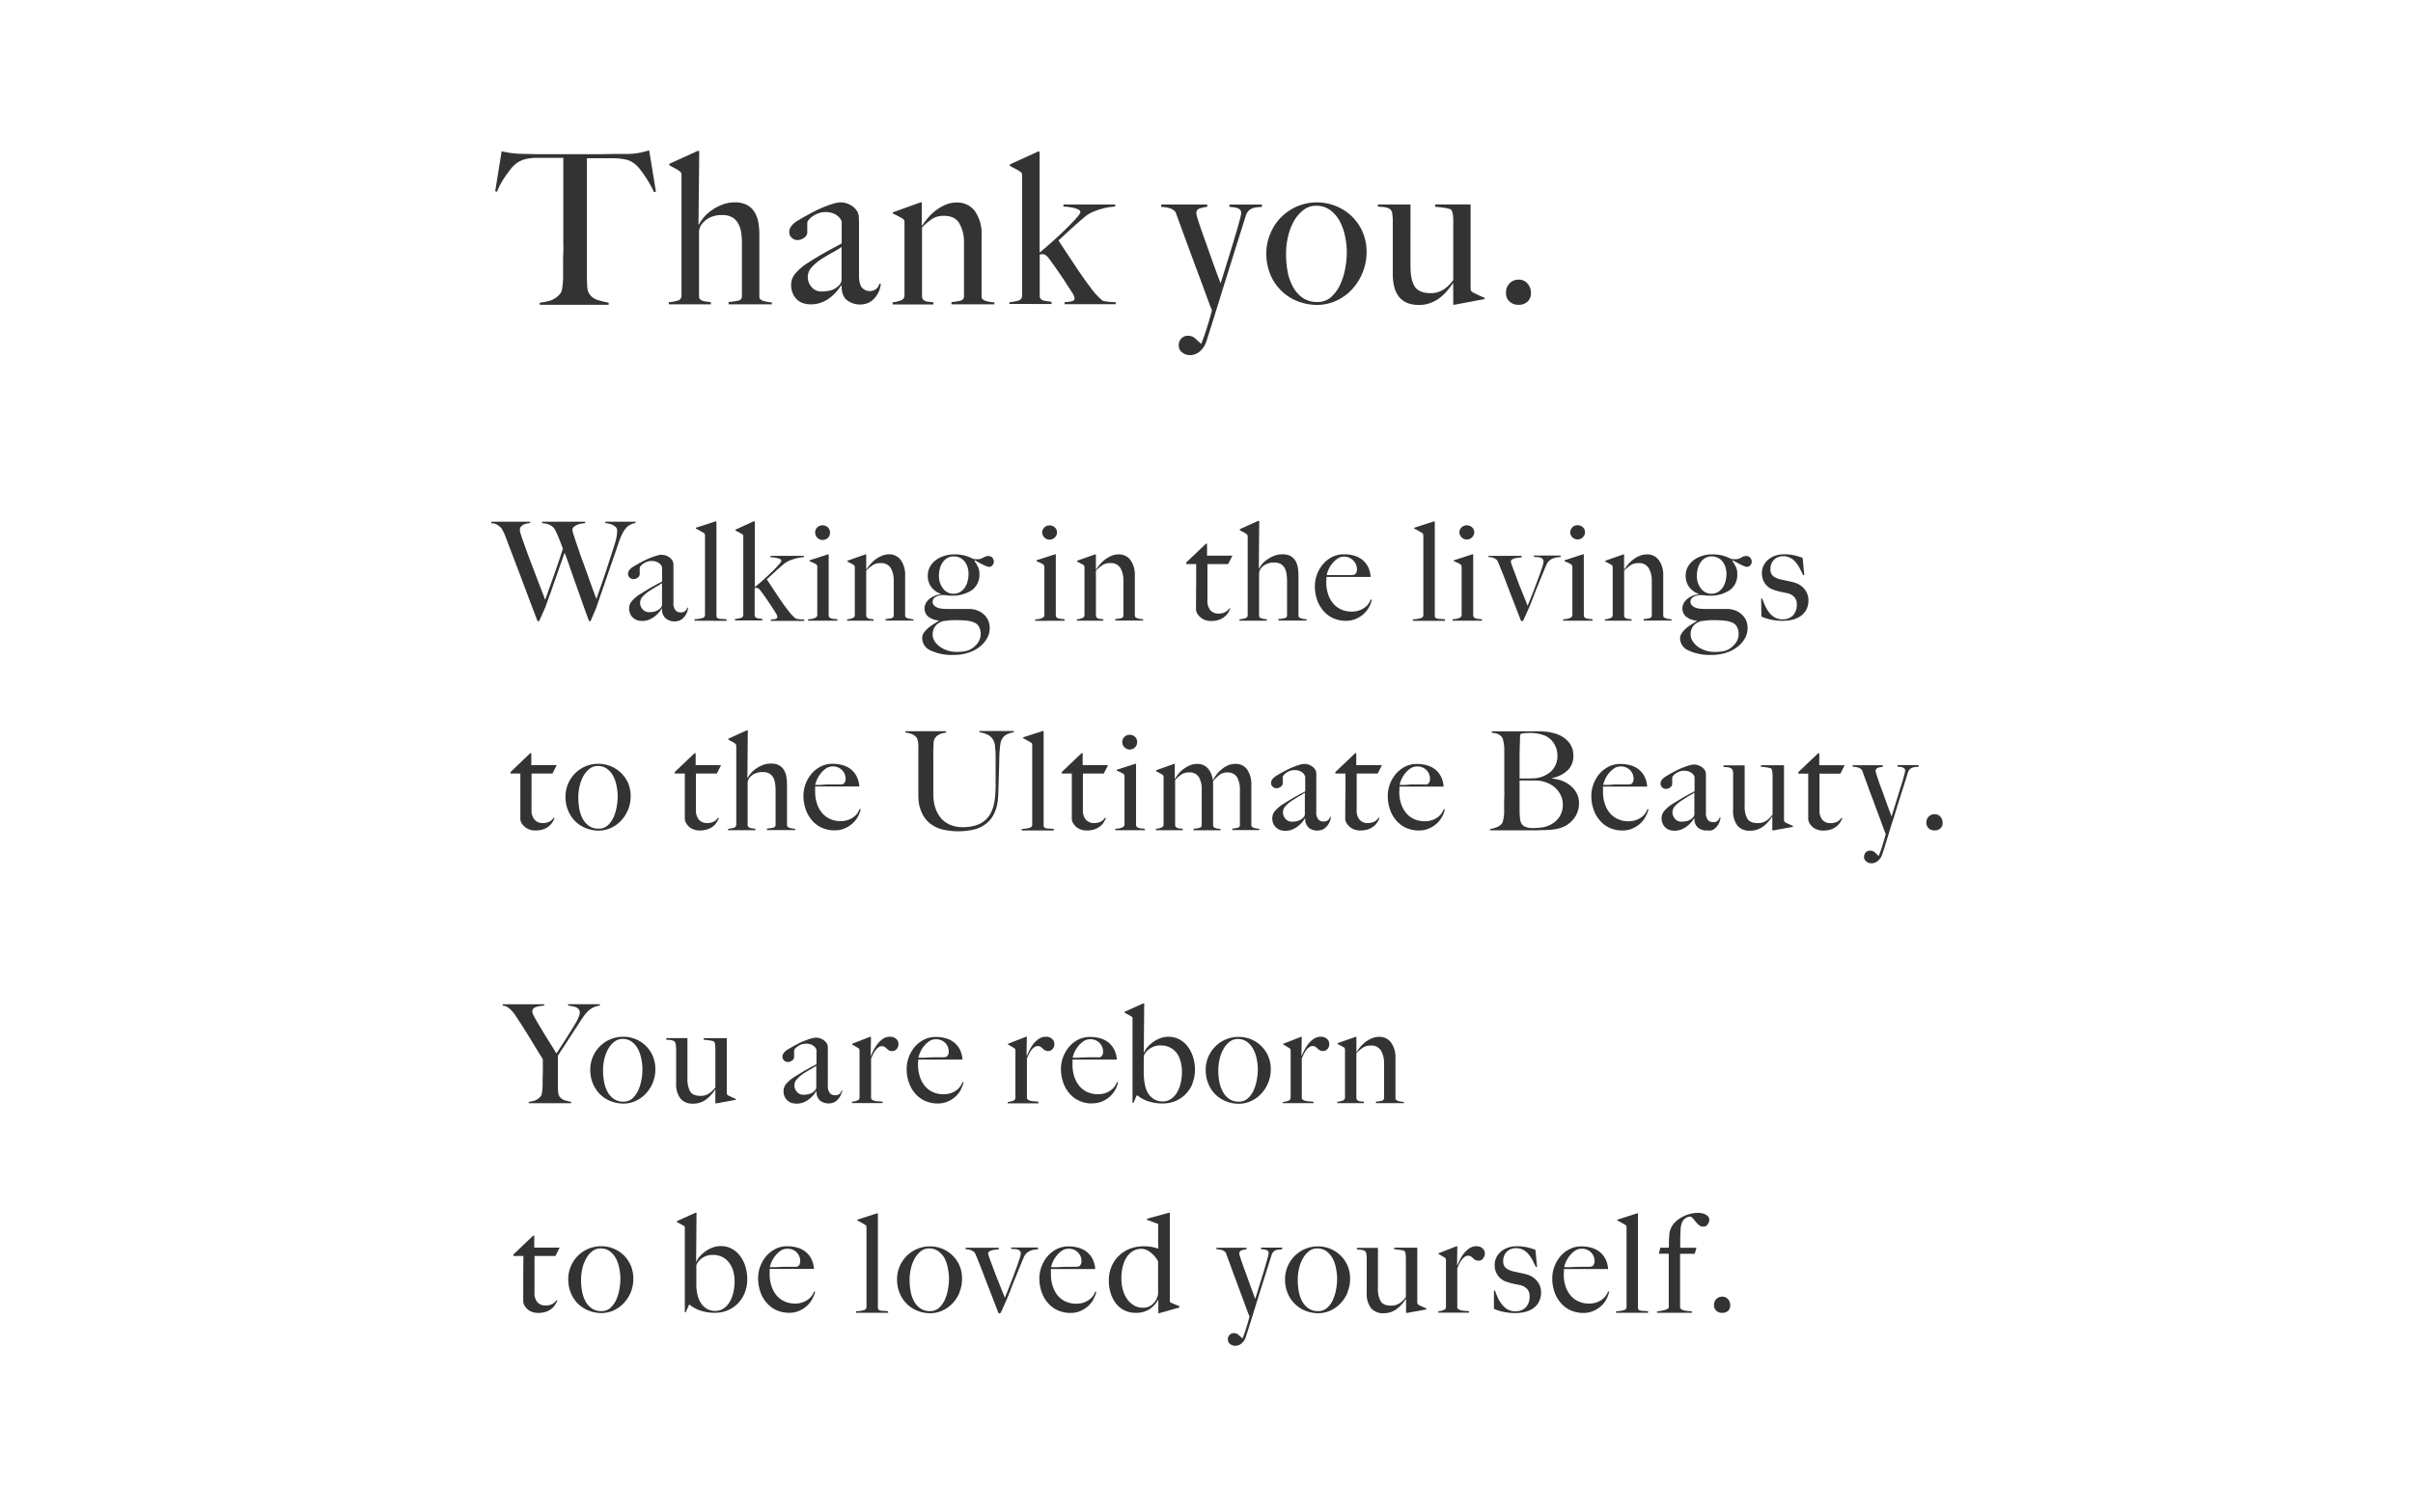 <svg xmlns="http://www.w3.org/2000/svg" viewBox="0 0 760 476.37"><rect x="0" y="0" width="760" height="476.37" fill="#333333" stroke="none"/><defs><style>.cls-1{fill:#fff;}</style></defs><title>アートボード 31</title><g id="ポップアップ"><path class="cls-1" d="M245.81,399.16l1.58-.05,1.82,0c.44,0,.84,0,1.22,0a1.26,1.26,0,0,0,1.45-.87,2.11,2.11,0,0,0,.15-.91,3.82,3.82,0,0,0-1.11-2.75,3.92,3.92,0,0,0-3-1.15,3.6,3.6,0,0,0-2.19.72,8.8,8.8,0,0,0-3.27,5.09h1.77Z"/><path class="cls-1" d="M407.37,90.6a9.58,9.58,0,0,0,3.05,3.32,7.93,7.93,0,0,0,4.46,1.23,6.35,6.35,0,0,0,4.36-1.56,12,12,0,0,0,2.86-3.92,21,21,0,0,0,1.59-5.09,28.46,28.46,0,0,0,.5-5.06,26,26,0,0,0-.5-4.85,17.47,17.47,0,0,0-1.63-4.79,10.59,10.59,0,0,0-3-3.62,7.33,7.33,0,0,0-4.59-1.43,6.24,6.24,0,0,0-3.92,1.33,11.45,11.45,0,0,0-3,3.49,18.11,18.11,0,0,0-1.86,4.85,23.53,23.53,0,0,0-.63,5.49,29.82,29.82,0,0,0,.53,5.79A15.64,15.64,0,0,0,407.37,90.6Z"/><path class="cls-1" d="M258.57,81.72a15.25,15.25,0,0,0-2.92,2.49,4.5,4.5,0,0,0-1.23,3.1,4.66,4.66,0,0,0,1.2,3.12,3.9,3.9,0,0,0,3.12,1.4,10.91,10.91,0,0,0,3.06-.4,5.89,5.89,0,0,0,2.46-1.53,2.43,2.43,0,0,0,.8-1.86V77.8a28.41,28.41,0,0,1-3,1.82C260.87,80.27,259.71,81,258.57,81.72Z"/><path class="cls-1" d="M423.31,175.37a3.59,3.59,0,0,0-2.18.72,7.83,7.83,0,0,0-1.69,1.66,8.47,8.47,0,0,0-1.11,1.93,7.26,7.26,0,0,0-.47,1.5h1.77l1.54,0,1.58,0,1.82,0c.43,0,.84,0,1.21,0a3.27,3.27,0,0,0,1-.22,3.76,3.76,0,0,0,.46-.65,2.11,2.11,0,0,0,.15-.91,3.82,3.82,0,0,0-1.11-2.75A3.93,3.93,0,0,0,423.31,175.37Z"/><path class="cls-1" d="M252.92,338.33A10.24,10.24,0,0,0,251,340a2.93,2.93,0,0,0-.8,2,3.07,3.07,0,0,0,.78,2,2.58,2.58,0,0,0,2,.91,7.06,7.06,0,0,0,2-.26,3.87,3.87,0,0,0,1.6-1,1.56,1.56,0,0,0,.52-1.21v-6.67a18.65,18.65,0,0,1-1.95,1.19C254.41,337.39,253.65,337.84,252.92,338.33Z"/><path class="cls-1" d="M385.24,344.12a6.19,6.19,0,0,0,2,2.16,5.11,5.11,0,0,0,2.9.8,4.13,4.13,0,0,0,2.84-1,7.62,7.62,0,0,0,1.86-2.55,13.32,13.32,0,0,0,1-3.31,18.24,18.24,0,0,0,.33-3.3,16.57,16.57,0,0,0-.33-3.16,11.26,11.26,0,0,0-1.06-3.12,6.92,6.92,0,0,0-1.95-2.36,4.76,4.76,0,0,0-3-.93,4.06,4.06,0,0,0-2.55.87,7.2,7.2,0,0,0-1.93,2.27,11.47,11.47,0,0,0-1.21,3.16,15.31,15.31,0,0,0-.42,3.58,19.68,19.68,0,0,0,.35,3.76A10.21,10.21,0,0,0,385.24,344.12Z"/><path class="cls-1" d="M406.79,252.33a10.24,10.24,0,0,0-1.91,1.63,2.93,2.93,0,0,0-.8,2,3.07,3.07,0,0,0,.78,2,2.58,2.58,0,0,0,2,.91,7.06,7.06,0,0,0,2-.26,3.87,3.87,0,0,0,1.6-1,1.56,1.56,0,0,0,.52-1.21v-6.67a18.65,18.65,0,0,1-1.95,1.19C408.28,251.39,407.52,251.84,406.79,252.33Z"/><path class="cls-1" d="M444.17,247.16l1.58,0,1.82,0c.44,0,.84,0,1.22,0a1.26,1.26,0,0,0,1.45-.87,2.11,2.11,0,0,0,.15-.91,3.82,3.82,0,0,0-1.11-2.75,3.92,3.92,0,0,0-3-1.15,3.6,3.6,0,0,0-2.19.72,8.06,8.06,0,0,0-1.69,1.66,8.47,8.47,0,0,0-1.11,1.93,7.94,7.94,0,0,0-.47,1.5h1.77Z"/><path class="cls-1" d="M419.8,396.62a6.92,6.92,0,0,0-1.95-2.36,4.73,4.73,0,0,0-3-.93,4.07,4.07,0,0,0-2.56.87,7.47,7.47,0,0,0-1.93,2.27,11.79,11.79,0,0,0-1.21,3.16,15.3,15.3,0,0,0-.41,3.58,19.69,19.69,0,0,0,.34,3.76,10.21,10.21,0,0,0,1.13,3.15,6.19,6.19,0,0,0,2,2.16,5.12,5.12,0,0,0,2.91.8,4.1,4.1,0,0,0,2.83-1,7.64,7.64,0,0,0,1.87-2.55,14.21,14.21,0,0,0,1-3.31,19.12,19.12,0,0,0,.32-3.3,17.36,17.36,0,0,0-.32-3.16A11.61,11.61,0,0,0,419.8,396.62Z"/><path class="cls-1" d="M334.4,399.16l1.58-.05,1.82,0c.43,0,.84,0,1.21,0a3.27,3.27,0,0,0,1-.22,3.19,3.19,0,0,0,.45-.65,2,2,0,0,0,.16-.91,3.82,3.82,0,0,0-1.11-2.75,3.93,3.93,0,0,0-3-1.15,3.59,3.59,0,0,0-2.18.72,7.83,7.83,0,0,0-1.69,1.66,8.47,8.47,0,0,0-1.11,1.93,7.26,7.26,0,0,0-.47,1.5h1.77Z"/><path class="cls-1" d="M300.29,187.07a4,4,0,0,0,2.06-.52,4.7,4.7,0,0,0,1.49-1.39,6.25,6.25,0,0,0,.91-2,8.84,8.84,0,0,0,.3-2.32,7.34,7.34,0,0,0-.3-2.12,5.35,5.35,0,0,0-.89-1.75,4.37,4.37,0,0,0-1.47-1.22,4.5,4.5,0,0,0-2.06-.45,3.88,3.88,0,0,0-1.95.5,4.42,4.42,0,0,0-1.45,1.34,6.33,6.33,0,0,0-.89,1.93,8.24,8.24,0,0,0-.3,2.21,6.32,6.32,0,0,0,1.32,4.18A4.07,4.07,0,0,0,300.29,187.07Z"/><path class="cls-1" d="M297.6,396.62a6.92,6.92,0,0,0-2-2.36,4.76,4.76,0,0,0-3-.93,4.06,4.06,0,0,0-2.55.87,7.33,7.33,0,0,0-1.93,2.27,11.47,11.47,0,0,0-1.21,3.16,15.31,15.31,0,0,0-.42,3.58,19.68,19.68,0,0,0,.35,3.76,10.21,10.21,0,0,0,1.13,3.15,6.19,6.19,0,0,0,2,2.16,5.11,5.11,0,0,0,2.9.8,4.13,4.13,0,0,0,2.84-1,7.62,7.62,0,0,0,1.86-2.55,13.32,13.32,0,0,0,1-3.31,18.24,18.24,0,0,0,.33-3.3,16.57,16.57,0,0,0-.33-3.16A11.26,11.26,0,0,0,297.6,396.62Z"/><path class="cls-1" d="M260.11,247.16l1.58,0,1.82,0c.43,0,.84,0,1.21,0a3.27,3.27,0,0,0,1-.22,3.19,3.19,0,0,0,.45-.65,2.11,2.11,0,0,0,.15-.91,3.81,3.81,0,0,0-1.1-2.75,4,4,0,0,0-3-1.15,3.6,3.6,0,0,0-2.19.72,7.78,7.78,0,0,0-1.68,1.66,8.47,8.47,0,0,0-1.11,1.93,8.14,8.14,0,0,0-.48,1.5h1.78Z"/><path class="cls-1" d="M294.53,197.34a4.23,4.23,0,0,0-.78,2.46,4,4,0,0,0,.76,2.43,6.88,6.88,0,0,0,1.88,1.76,9.21,9.21,0,0,0,4.76,1.4,16.09,16.09,0,0,0,2.24-.13,7.63,7.63,0,0,0,1.66-.39,6.78,6.78,0,0,0,2.67-2,4.78,4.78,0,0,0,1.15-3.2,4.38,4.38,0,0,0-.52-2.17,3,3,0,0,0-1.26-1.25,7.63,7.63,0,0,0-2.38-.68,31.08,31.08,0,0,0-3.94-.19c-.61,0-1.23,0-1.87.09s-1.15.11-1.56.17A4.63,4.63,0,0,0,294.53,197.34Z"/><path class="cls-1" d="M370.71,331.9a6.15,6.15,0,0,0-2.14-1.84,6.4,6.4,0,0,0-3.06-.69,5.64,5.64,0,0,0-2.31.43,6.25,6.25,0,0,0-1.6,1,5,5,0,0,0-1,1.13,2.07,2.07,0,0,0-.32.82c0,.35-.05.86-.05,1.52v3.29c0,.55,0,1.1.05,1.65a13.77,13.77,0,0,0,.39,2.84,8.42,8.42,0,0,0,1,2.51,5.56,5.56,0,0,0,1.84,1.77,5.18,5.18,0,0,0,2.72.68,4.49,4.49,0,0,0,2.48-.7,6.12,6.12,0,0,0,1.9-1.95,10.1,10.1,0,0,0,1.23-3,15,15,0,0,0,.43-3.71,12,12,0,0,0-.41-3.14A8,8,0,0,0,370.71,331.9Z"/><path class="cls-1" d="M341.2,333.16l1.58-.05,1.82,0c.44,0,.84,0,1.22,0a1.26,1.26,0,0,0,1.45-.87,2.11,2.11,0,0,0,.15-.91,3.82,3.82,0,0,0-1.11-2.75,3.92,3.92,0,0,0-3-1.15,3.6,3.6,0,0,0-2.19.72,8.06,8.06,0,0,0-1.69,1.66,8.42,8.42,0,0,0-1.1,1.93,8.14,8.14,0,0,0-.48,1.5h1.78Z"/><path class="cls-1" d="M362.32,394.54a4.72,4.72,0,0,0-2.73-1.08,5.12,5.12,0,0,0-2.88.78,6.34,6.34,0,0,0-2,2.08,9.86,9.86,0,0,0-1.15,3,15.88,15.88,0,0,0-.37,3.46,13.59,13.59,0,0,0,.44,3.45,9.14,9.14,0,0,0,1.3,2.94,6.89,6.89,0,0,0,2.14,2.06,5.58,5.58,0,0,0,3,.78,4.27,4.27,0,0,0,3.05-1.21,5.6,5.6,0,0,0,1.63-3.08V397.4A8.53,8.53,0,0,0,362.32,394.54Z"/><path class="cls-1" d="M508.28,247.16l1.59,0,1.82,0c.43,0,.83,0,1.21,0a3.2,3.2,0,0,0,1-.22,2.91,2.91,0,0,0,.46-.65,2.11,2.11,0,0,0,.15-.91,3.85,3.85,0,0,0-1.1-2.75,4,4,0,0,0-3-1.15,3.6,3.6,0,0,0-2.19.72,8.06,8.06,0,0,0-1.69,1.66,8.8,8.8,0,0,0-1.1,1.93,8.14,8.14,0,0,0-.48,1.5h1.78Z"/><path class="cls-1" d="M193.2,244.62a6.92,6.92,0,0,0-1.95-2.36,4.76,4.76,0,0,0-3-.93,4.06,4.06,0,0,0-2.55.87,7.33,7.33,0,0,0-1.93,2.27,11.79,11.79,0,0,0-1.21,3.16,15.3,15.3,0,0,0-.41,3.58,19.69,19.69,0,0,0,.34,3.76,10.21,10.21,0,0,0,1.13,3.15,6.19,6.19,0,0,0,2,2.16,5.11,5.11,0,0,0,2.9.8,4.11,4.11,0,0,0,2.84-1,7.48,7.48,0,0,0,1.86-2.55,13.32,13.32,0,0,0,1-3.31,18.24,18.24,0,0,0,.33-3.3,16.57,16.57,0,0,0-.33-3.16A11.26,11.26,0,0,0,193.2,244.62Z"/><path class="cls-1" d="M529.47,252.33a10.24,10.24,0,0,0-1.91,1.63,2.93,2.93,0,0,0-.8,2,3.07,3.07,0,0,0,.78,2,2.58,2.58,0,0,0,2,.91,7.06,7.06,0,0,0,2-.26,3.87,3.87,0,0,0,1.6-1,1.56,1.56,0,0,0,.52-1.21v-6.67a18.65,18.65,0,0,1-2,1.19C531,251.39,530.2,251.84,529.47,252.33Z"/><path class="cls-1" d="M194.07,396.62a6.92,6.92,0,0,0-1.95-2.36,4.78,4.78,0,0,0-3-.93,4.09,4.09,0,0,0-2.56.87,7.31,7.31,0,0,0-1.92,2.27,11.81,11.81,0,0,0-1.22,3.16,15.85,15.85,0,0,0-.41,3.58,19.68,19.68,0,0,0,.35,3.76,10.21,10.21,0,0,0,1.12,3.15,6.22,6.22,0,0,0,2,2.16,5.09,5.09,0,0,0,2.9.8,4.13,4.13,0,0,0,2.84-1,7.75,7.75,0,0,0,1.86-2.55,13.75,13.75,0,0,0,1-3.31,18.18,18.18,0,0,0,.32-3.3,16.51,16.51,0,0,0-.32-3.16A11.6,11.6,0,0,0,194.07,396.62Z"/><path class="cls-1" d="M292.6,333.16l1.58-.05,1.82,0c.43,0,.84,0,1.21,0a3.27,3.27,0,0,0,1-.22,3.19,3.19,0,0,0,.45-.65,2.11,2.11,0,0,0,.15-.91,3.81,3.81,0,0,0-1.1-2.75,4,4,0,0,0-3-1.15,3.55,3.55,0,0,0-2.18.72,7.83,7.83,0,0,0-1.69,1.66,8.47,8.47,0,0,0-1.11,1.93,8.14,8.14,0,0,0-.48,1.5h1.78Z"/><path class="cls-1" d="M201,330.62a6.92,6.92,0,0,0-1.95-2.36,4.76,4.76,0,0,0-3-.93,4.06,4.06,0,0,0-2.55.87,7.2,7.2,0,0,0-1.93,2.27,11.81,11.81,0,0,0-1.22,3.16,15.85,15.85,0,0,0-.41,3.58,19.68,19.68,0,0,0,.35,3.76,10.21,10.21,0,0,0,1.13,3.15,6.19,6.19,0,0,0,2,2.16,5.11,5.11,0,0,0,2.9.8,4.13,4.13,0,0,0,2.84-1,7.75,7.75,0,0,0,1.86-2.55,13.75,13.75,0,0,0,1-3.31,18.24,18.24,0,0,0,.33-3.3,16.57,16.57,0,0,0-.33-3.16A11.6,11.6,0,0,0,201,330.62Z"/><path class="cls-1" d="M0-1.67V478.05H760V-1.67ZM554.7,188.58h.35a22.93,22.93,0,0,0,.86,2.19,11.24,11.24,0,0,0,1.25,2.13,6.28,6.28,0,0,0,1.77,1.6,4.64,4.64,0,0,0,2.46.63,4.52,4.52,0,0,0,3.3-1.2,4.87,4.87,0,0,0,1.23-3.66,3.14,3.14,0,0,0-.84-2.23,4.26,4.26,0,0,0-2.31-1.19c-.77-.14-1.52-.3-2.24-.47s-1.37-.37-1.94-.57a5.31,5.31,0,0,1-2.66-1.95,5.51,5.51,0,0,1-1-3.33,5.24,5.24,0,0,1,.56-2.43,5.93,5.93,0,0,1,1.52-1.86,6.63,6.63,0,0,1,2.21-1.19,8.36,8.36,0,0,1,2.68-.41,14,14,0,0,1,3.21.32,21.35,21.35,0,0,1,2.64.8l.52,5.37-.34.09c-.41-.87-.81-1.67-1.22-2.4a9.36,9.36,0,0,0-1.34-1.91,5.2,5.2,0,0,0-1.67-1.23,5,5,0,0,0-2.14-.44,4.27,4.27,0,0,0-1.45.26,3.67,3.67,0,0,0-2.15,2,4.17,4.17,0,0,0-.34,1.75,2.72,2.72,0,0,0,.9,2.3,6.34,6.34,0,0,0,2.3,1l2.08.45c.75.16,1.4.31,2,.46a6.36,6.36,0,0,1,3.31,2,5.36,5.36,0,0,1,1.37,3.72,6.12,6.12,0,0,1-.67,2.93,5.81,5.81,0,0,1-1.8,2,7.53,7.53,0,0,1-2.58,1.13,13.2,13.2,0,0,1-3.05.35,18,18,0,0,1-3.6-.35,14.42,14.42,0,0,1-3.12-1Zm-25,10.88a7.72,7.72,0,0,1,1.25-1.41,13,13,0,0,1,1.69-1.26l1.85-1.14v-.09a6.33,6.33,0,0,1-3.41-1.26,3.45,3.45,0,0,1-.8-4.2,4.56,4.56,0,0,1,1.09-1.34,6,6,0,0,1,1.62-1,7.24,7.24,0,0,1,2-.54v-.13a6.43,6.43,0,0,1-3-2.17,5.91,5.91,0,0,1-1.06-3.64,5.69,5.69,0,0,1,.62-2.6,6.63,6.63,0,0,1,1.76-2.1,8.74,8.74,0,0,1,2.66-1.4,10.38,10.38,0,0,1,3.36-.52,13,13,0,0,1,2.93.3,11.3,11.3,0,0,1,2.66,1,5.18,5.18,0,0,0,.89.22c.24,0,.54,0,.88,0a2.77,2.77,0,0,0,.94-.15,5.18,5.18,0,0,0,.75-.35c.24-.13.48-.24.74-.35a2.52,2.52,0,0,1,.91-.15,1.58,1.58,0,0,1,1.21.52,1.8,1.8,0,0,1,.48,1.26,1.69,1.69,0,0,1-.45,1.15,1.47,1.47,0,0,1-1.11.49,2.38,2.38,0,0,1-.78-.21c-.35-.15-.73-.32-1.15-.52s-.84-.43-1.27-.67l-1.17-.67-.18.17c.44.66.8,1.28,1.11,1.86a4.89,4.89,0,0,1,.45,2.25,5.9,5.9,0,0,1-2.38,5.14,11.12,11.12,0,0,1-6.59,1.71,8.69,8.69,0,0,1-1.23-.09,10.87,10.87,0,0,0-1.49-.08,4.19,4.19,0,0,0-2.21.65,1.67,1.67,0,0,0-.83,1.42,1.58,1.58,0,0,0,.44,1.15,3,3,0,0,0,1.08.72,5.26,5.26,0,0,0,1.43.34,13.13,13.13,0,0,0,1.51.09h6.94a7.38,7.38,0,0,1,2.73.48,6.34,6.34,0,0,1,2.07,1.3,5.71,5.71,0,0,1,1.33,1.88,6,6,0,0,1,.45,2.36,6.65,6.65,0,0,1-.84,3.23,8.79,8.79,0,0,1-2.37,2.71,11.81,11.81,0,0,1-3.57,1.84,14.45,14.45,0,0,1-4.53.67,15.71,15.71,0,0,1-7.34-1.41,4.29,4.29,0,0,1-2.62-3.88A2.88,2.88,0,0,1,529.73,199.46Zm-24.2-4.33a5.82,5.82,0,0,0,1.72-.39,1,1,0,0,0,.71-1v-14.9a1.67,1.67,0,0,0-.06-.52,1,1,0,0,0-.37-.39l-.91-.5c-.35-.19-.7-.35-1-.5v-.26l5.67-2h.26v4.67l.09.05a15.18,15.18,0,0,1,1.19-1.58,9.48,9.48,0,0,1,1.62-1.54,8.84,8.84,0,0,1,2-1.15,5.79,5.79,0,0,1,2.25-.45,4.45,4.45,0,0,1,3.84,1.86,8.05,8.05,0,0,1,1.34,4.81V194a.62.62,0,0,0,.28.52,1.75,1.75,0,0,0,.67.33,6.56,6.56,0,0,0,.84.17l.85.11v.39h-8.8v-.48a9.43,9.43,0,0,0,1.87-.28.85.85,0,0,0,.69-.89V183a7.63,7.63,0,0,0-1-4.05,3.48,3.48,0,0,0-3.21-1.54,4.38,4.38,0,0,0-2.38.6,13.13,13.13,0,0,0-2.12,1.78V194a1,1,0,0,0,.3.63,1.31,1.31,0,0,0,.52.28,3.32,3.32,0,0,0,.69.11,5.12,5.12,0,0,1,.83.11v.43h-8.37Zm-10.28-29a2.25,2.25,0,0,1,1.66-.65,2.28,2.28,0,0,1,1.67.65,2.17,2.17,0,0,1,.67,1.64,2.34,2.34,0,0,1-4.67,0A2.17,2.17,0,0,1,495.25,166.15Zm-2.88,29,1-.11a4.88,4.88,0,0,0,.93-.22,2.14,2.14,0,0,0,.69-.41.83.83,0,0,0,.28-.65V178.88a2.8,2.8,0,0,0-.06-.61.89.89,0,0,0-.37-.47,6.57,6.57,0,0,0-.93-.52c-.36-.17-.75-.33-1.15-.48v-.26l5.85-1.9h.26V194a.92.92,0,0,0,.37.63,1.86,1.86,0,0,0,.67.28,5.34,5.34,0,0,0,.84.11,5.28,5.28,0,0,1,.89.11v.43h-9.31ZM475.46,89.27a3.81,3.81,0,0,1,2.86-1.17,3.51,3.51,0,0,1,2.79,1.23,4.38,4.38,0,0,1,1.07,3,3.47,3.47,0,0,1-1.07,2.7,4,4,0,0,1-2.79,1,4.07,4.07,0,0,1-2.86-1,3.57,3.57,0,0,1-1.13-2.76A4,4,0,0,1,475.46,89.27ZM434,64.43h10.25V83.78q0,4.39,1.33,6.48t5,2.1A7.16,7.16,0,0,0,453,92a7.78,7.78,0,0,0,1.87-.93,9.49,9.49,0,0,0,1.54-1.29,18.9,18.9,0,0,0,1.31-1.53v-19a13.72,13.72,0,0,0-.14-1.69A3.24,3.24,0,0,0,457,66a9.12,9.12,0,0,0-2.16-.54c-.91-.13-1.85-.24-2.83-.33v-.73h11.17V90.7a2.52,2.52,0,0,0,.1.79,1.54,1.54,0,0,0,.57.6c.4.23,1,.51,1.76.87s1.43.64,2,.86v.4L458.17,96h-.46V89.23l-.07-.06a24.5,24.5,0,0,1-1.8,2.39,15.79,15.79,0,0,1-2.39,2.3,10.9,10.9,0,0,1-3,1.62,10,10,0,0,1-3.49.6c-2.84,0-4.93-.84-6.29-2.52s-2-4.15-2-7.39v-17a8.36,8.36,0,0,0-.07-1c-.05-.33-.08-.64-.1-.93a1.29,1.29,0,0,0-.17-.63,1.66,1.66,0,0,0-.76-.86,4.23,4.23,0,0,0-1.1-.4,7.22,7.22,0,0,0-1.26-.17c-.45,0-.87-.05-1.27-.1Zm26.33,113.84a.89.89,0,0,0-.37-.47,6.57,6.57,0,0,0-.93-.52c-.36-.17-.75-.33-1.15-.48v-.26l5.85-1.9H464V194a1,1,0,0,0,.37.63,1.86,1.86,0,0,0,.67.28,5.34,5.34,0,0,0,.84.11,5.16,5.16,0,0,1,.89.11v.43h-9.31v-.43l1-.11a4.88,4.88,0,0,0,.93-.22,2.14,2.14,0,0,0,.69-.41.83.83,0,0,0,.28-.65V178.88A2.8,2.8,0,0,0,460.29,178.27Zm-.67-10.48a2.17,2.17,0,0,1,.67-1.64,2.46,2.46,0,0,1,3.33,0,2.17,2.17,0,0,1,.67,1.64,2.34,2.34,0,0,1-4.67,0Zm-11.42.48a.87.87,0,0,0-.37-.39l-1.17-.67a11.25,11.25,0,0,0-1.3-.68v-.25l6.2-2h.3v29.67a.94.94,0,0,0,.2.65,1,1,0,0,0,.58.31,6.09,6.09,0,0,0,1,.1c.4,0,.88.06,1.43.11v.48H445v-.48a9.27,9.27,0,0,0,2.65-.41,1,1,0,0,0,.65-1V168.79A1.62,1.62,0,0,0,448.2,168.27Zm-8.45,178.29a1.88,1.88,0,0,0,.68.33,6.56,6.56,0,0,0,.84.17l.85.11v.39h-8.8v-.48a9.19,9.19,0,0,0,1.86-.28.85.85,0,0,0,.7-.89V335a7.54,7.54,0,0,0-1-4.05,3.45,3.45,0,0,0-3.2-1.54,4.38,4.38,0,0,0-2.38.6,13.15,13.15,0,0,0-2.13,1.78V346a1.1,1.1,0,0,0,.31.63,1.24,1.24,0,0,0,.52.28,3.32,3.32,0,0,0,.69.11,5,5,0,0,1,.82.11v.43h-8.36v-.43a5.67,5.67,0,0,0,1.71-.39,1,1,0,0,0,.72-1v-14.9a1.38,1.38,0,0,0-.07-.52.87.87,0,0,0-.37-.39l-.91-.5a11,11,0,0,0-1-.5v-.26l5.68-2h.26v4.67l.09.05a15,15,0,0,1,1.18-1.58,10.28,10.28,0,0,1,1.62-1.54,9.13,9.13,0,0,1,2-1.15,5.78,5.78,0,0,1,2.24-.45,4.44,4.44,0,0,1,3.84,1.86,8,8,0,0,1,1.34,4.81V346A.64.64,0,0,0,439.75,346.56Zm-4.52-105.49-1.35,2.64H427.3V255.1a4.54,4.54,0,0,0,.95,3.21,3.29,3.29,0,0,0,2.47,1,4.7,4.7,0,0,0,2.08-.41,3.85,3.85,0,0,0,1.43-1.28l.26.13a8.11,8.11,0,0,1-.71,1.36,5.14,5.14,0,0,1-1.22,1.3,5.81,5.81,0,0,1-1.77.91,7.84,7.84,0,0,1-2.41.33,5.34,5.34,0,0,1-1.74-.29,4.37,4.37,0,0,1-1.48-.82,4.79,4.79,0,0,1-1.05-1.21,2.63,2.63,0,0,1-.41-1.37q0-4.06.05-7.73t0-6.52h-3.16v-.47l6.24-5.94h.34v3.77Zm-3.55-59.29H417.77c0,.23,0,.5,0,.81s-.05.61-.05.93a11.82,11.82,0,0,0,.52,3.48,9.07,9.07,0,0,0,1.52,2.95,7,7,0,0,0,2.51,2,7.81,7.81,0,0,0,3.51.74,6.62,6.62,0,0,0,3.79-1.1,5.27,5.27,0,0,0,2.15-2.71l.34.08a7.55,7.55,0,0,1-.78,2.15,8.26,8.26,0,0,1-1.64,2.19,8.9,8.9,0,0,1-2.49,1.64,7.74,7.74,0,0,1-3.23.65,9.65,9.65,0,0,1-4-.82,8.78,8.78,0,0,1-3.1-2.32,10.55,10.55,0,0,1-2-3.51,13,13,0,0,1-.69-4.26,10.92,10.92,0,0,1,2.49-6.85,9.44,9.44,0,0,1,2.9-2.32,8.14,8.14,0,0,1,3.79-.88,11.38,11.38,0,0,1,3.19.43,7.38,7.38,0,0,1,2.59,1.32,6.81,6.81,0,0,1,1.8,2.23A8.21,8.21,0,0,1,431.68,181.78Zm-20.82,62.43a2.3,2.3,0,0,0-.52-.67,3.72,3.72,0,0,0-1-.63,4.22,4.22,0,0,0-1.69-.28,4,4,0,0,0-1.36.24,4.91,4.91,0,0,0-1.19.6,4.42,4.42,0,0,0-.83.74,1.08,1.08,0,0,0-.3.63v1.95a1.36,1.36,0,0,1-.63,1.08,2.19,2.19,0,0,1-1.36.48,1.63,1.63,0,0,1-1.19-.5,1.56,1.56,0,0,1-.5-1.15,1.74,1.74,0,0,1,.26-.95,3.22,3.22,0,0,1,.65-.78,5,5,0,0,1,.84-.61c.31-.17.57-.33.8-.48.75-.43,1.52-.85,2.3-1.25s1.52-.75,2.23-1a19.46,19.46,0,0,1,1.95-.69,5.17,5.17,0,0,1,1.45-.26,4.1,4.1,0,0,1,2.12.58,3.49,3.49,0,0,1,1.43,1.45,2.56,2.56,0,0,1,.22,1.06c0,.51,0,1,0,1.5,0,1,0,2,0,2.81s0,1.65,0,2.43,0,1.58,0,2.4,0,1.73,0,2.71a3.58,3.58,0,0,0,.67,2.58,2.19,2.19,0,0,0,1.54.63,2.24,2.24,0,0,0,1.47-.41,2.1,2.1,0,0,0,.65-1.07h.26a4.58,4.58,0,0,1-.39,1.61,5.27,5.27,0,0,1-.91,1.4,3.87,3.87,0,0,1-1.32,1,4.32,4.32,0,0,1-1.67.32,4.27,4.27,0,0,1-2.62-.86,3.57,3.57,0,0,1-1.15-3l-.09,0a10,10,0,0,1-.93,1.26,9.07,9.07,0,0,1-1.38,1.3,7.13,7.13,0,0,1-1.78,1,5.9,5.9,0,0,1-2.14.37,5.28,5.28,0,0,1-1.41-.2,3.34,3.34,0,0,1-1.3-.69,3.67,3.67,0,0,1-1-1.28,4.35,4.35,0,0,1-.37-1.9,3.54,3.54,0,0,1,1-2.34,10.86,10.86,0,0,1,2.41-2c.95-.6,1.79-1.12,2.53-1.56s1.38-.8,1.93-1.1,1-.57,1.45-.78.77-.41,1.06-.59v-4.46A1.48,1.48,0,0,0,410.86,244.21ZM400.08,73.67a15.78,15.78,0,0,1,8.32-8.58A15.87,15.87,0,0,1,415,63.76a16,16,0,0,1,10.34,4,15.42,15.42,0,0,1,3.65,4.92,15.74,15.74,0,0,1,1.43,7A16.55,16.55,0,0,1,429.11,86a17.37,17.37,0,0,1-3.39,5.29,15.44,15.44,0,0,1-5,3.52,14.49,14.49,0,0,1-6,1.26,17,17,0,0,1-5.38-.93,15.2,15.2,0,0,1-9-8.14,17.15,17.15,0,0,1-1.5-7.42A15.69,15.69,0,0,1,400.08,73.67Zm-1,102.66a10.07,10.07,0,0,1,2.18-1.2,7.17,7.17,0,0,1,2.7-.49,5.25,5.25,0,0,1,2.39.49,4.11,4.11,0,0,1,1.56,1.39,6,6,0,0,1,.82,2.1,14.5,14.5,0,0,1,.23,2.64V194a.65.65,0,0,0,.26.52,1.67,1.67,0,0,0,.65.33,6.76,6.76,0,0,0,.83.17l.82.11v.39h-8.88v-.48a11.06,11.06,0,0,0,1.95-.28.87.87,0,0,0,.78-.89V183.08a14.43,14.43,0,0,0-.18-2.34,5.3,5.3,0,0,0-.62-1.86,3.27,3.27,0,0,0-1.24-1.21,4,4,0,0,0-2-.43,5.6,5.6,0,0,0-2.64.56,4.65,4.65,0,0,0-1.74,1.51,5.37,5.37,0,0,0-.24.55,2.17,2.17,0,0,0-.15.75v13.3a.84.84,0,0,0,.22.61,1.33,1.33,0,0,0,.56.32,3.47,3.47,0,0,0,.78.16,8.7,8.7,0,0,1,.87.13v.43h-8.62v-.43a9.31,9.31,0,0,0,1.8-.33,1,1,0,0,0,.8-1.06V169.13a1.41,1.41,0,0,0-.07-.52,1,1,0,0,0-.37-.39,4.28,4.28,0,0,0-.93-.58,12.66,12.66,0,0,1-1.14-.63v-.26l5.8-2.64h.35l-.13,15,.08,0a7.94,7.94,0,0,1,.93-1.38A8,8,0,0,1,399.05,176.33ZM365.74,64.43h14.49v.73a14.43,14.43,0,0,0-2.42.53,1.49,1.49,0,0,0-1,1.6,7.93,7.93,0,0,0,.4,1.63c.26.86.62,1.94,1.06,3.22s.94,2.7,1.5,4.23L381.4,81c.55,1.55,1.1,3.05,1.63,4.49s1,2.69,1.39,3.75c.14-.35.38-1.1.74-2.26s.77-2.51,1.26-4.09,1-3.22,1.53-4.95,1-3.36,1.46-4.89.81-2.84,1.1-3.92a11.41,11.41,0,0,0,.43-2,1.41,1.41,0,0,0-.33-1,2.13,2.13,0,0,0-.9-.56,5.82,5.82,0,0,0-1.23-.27l-1.26-.13v-.73h10.24v.73l-1.56.13a5.62,5.62,0,0,0-1.47.34,3.23,3.23,0,0,0-1.23.83,4.15,4.15,0,0,0-.86,1.63c-.22.71-.58,1.84-1.07,3.39s-1.06,3.38-1.73,5.48-1.39,4.43-2.19,7-1.61,5.12-2.43,7.78-1.64,5.3-2.46,7.92-1.6,5.1-2.36,7.45a7.21,7.21,0,0,1-2.26,3.65,4.82,4.82,0,0,1-3,1.13,4,4,0,0,1-2.46-.84,2.59,2.59,0,0,1-1.13-2.18,3.12,3.12,0,0,1,.8-2.22,2.74,2.74,0,0,1,2.12-.87,3.2,3.2,0,0,1,2.23.8q.9.81,1.83,1.68h.13c.49-1.19.92-2.38,1.3-3.55s.71-2.24,1-3.19.52-1.76.7-2.43.28-1.1.33-1.32-.33-.81-.73-1.9-.91-2.48-1.53-4.18-1.33-3.62-2.13-5.75-1.61-4.31-2.43-6.54l-2.43-6.62c-.79-2.17-1.53-4.16-2.19-6a4.72,4.72,0,0,0-1.43-1.06,9.58,9.58,0,0,0-3.09-.53Zm15.51,127.88a3.29,3.29,0,0,0,2.47,1,4.7,4.7,0,0,0,2.08-.41,3.85,3.85,0,0,0,1.43-1.28l.26.13a8.11,8.11,0,0,1-.71,1.36,5.14,5.14,0,0,1-1.22,1.3,5.81,5.81,0,0,1-1.77.91,7.84,7.84,0,0,1-2.41.33,5.34,5.34,0,0,1-1.74-.29,4.37,4.37,0,0,1-1.48-.82,4.79,4.79,0,0,1-1.05-1.21,2.63,2.63,0,0,1-.41-1.37q0-4.07.05-7.73c0-2.44,0-4.61,0-6.52h-3.16v-.47l6.24-5.94h.34v3.77h8l-1.35,2.64H380.3V189.1A4.54,4.54,0,0,0,381.25,192.31Zm-17.2,68.82a5.67,5.67,0,0,0,1.71-.39,1,1,0,0,0,.72-1V244.92a1.41,1.41,0,0,0-.07-.52,1,1,0,0,0-.36-.39l-.91-.49a10.9,10.9,0,0,0-1-.5v-.35l5.67-2H370v4.67l.09.05a10.85,10.85,0,0,1,1.12-1.63,8.52,8.52,0,0,1,1.6-1.51,9.26,9.26,0,0,1,2-1.13,5.65,5.65,0,0,1,2.22-.45,4.37,4.37,0,0,1,3.35,1.36,6.42,6.42,0,0,1,1.57,3.66h.13a10,10,0,0,1,1.09-1.67,10.31,10.31,0,0,1,1.6-1.64,8.32,8.32,0,0,1,2-1.24,5.68,5.68,0,0,1,2.28-.47,4.32,4.32,0,0,1,3.79,1.82,8,8,0,0,1,1.28,4.67V260a.62.62,0,0,0,.26.52,1.61,1.61,0,0,0,.62.33,6.08,6.08,0,0,0,.81.17l.82.11v.39h-8.49v-.48a7.58,7.58,0,0,0,1.77-.28.83.83,0,0,0,.61-.89v-11a7.84,7.84,0,0,0-.89-4,3.37,3.37,0,0,0-3.16-1.49,3.73,3.73,0,0,0-2.39.75,16.86,16.86,0,0,0-2,1.93v14a.71.71,0,0,0,.22.52,1.25,1.25,0,0,0,.56.33,5.32,5.32,0,0,0,.76.17l.8.11v.39h-8.49v-.48a9.43,9.43,0,0,0,1.87-.28.85.85,0,0,0,.69-.89V248.82a7.65,7.65,0,0,0-.89-4,3.37,3.37,0,0,0-3.14-1.45,4.19,4.19,0,0,0-2.34.6,12.05,12.05,0,0,0-2,1.82V260a1.1,1.1,0,0,0,.31.63,1.26,1.26,0,0,0,.54.28,3.77,3.77,0,0,0,.71.11,5.12,5.12,0,0,1,.83.11v.43h-8.41Zm-9.9-16.86a.83.83,0,0,0-.36-.47,6.19,6.19,0,0,0-.94-.52q-.54-.25-1.14-.48v-.26l5.84-1.9h.26V260a1,1,0,0,0,.37.63,1.93,1.93,0,0,0,.67.28,5.47,5.47,0,0,0,.85.11,5.28,5.28,0,0,1,.89.11v.43h-9.32v-.43l1-.11a4.54,4.54,0,0,0,.93-.22,2.09,2.09,0,0,0,.7-.41.83.83,0,0,0,.28-.65V244.88A2.27,2.27,0,0,0,354.15,244.27Zm-.67-10.48a2.21,2.21,0,0,1,.67-1.64,2.47,2.47,0,0,1,3.34,0,2.17,2.17,0,0,1,.67,1.64,2.33,2.33,0,0,1-4,1.65A2.22,2.22,0,0,1,353.48,233.79Zm2.61-57.29a8.05,8.05,0,0,1,1.34,4.81V194a.62.62,0,0,0,.28.52,1.83,1.83,0,0,0,.67.33,6.38,6.38,0,0,0,.85.17l.84.11v.39h-8.79v-.48a9.19,9.19,0,0,0,1.86-.28.85.85,0,0,0,.69-.89V183a7.63,7.63,0,0,0-.95-4.05,3.48,3.48,0,0,0-3.21-1.54,4.4,4.4,0,0,0-2.38.6,13.13,13.13,0,0,0-2.12,1.78V194a1.16,1.16,0,0,0,.3.63,1.31,1.31,0,0,0,.52.28,3.32,3.32,0,0,0,.69.11,5.12,5.12,0,0,1,.83.11v.43h-8.36v-.43a5.82,5.82,0,0,0,1.71-.39,1,1,0,0,0,.71-1v-14.9a1.67,1.67,0,0,0-.06-.52,1,1,0,0,0-.37-.39l-.91-.5c-.35-.19-.69-.35-1-.5v-.26l5.67-2h.26v4.67l.09.05a15.18,15.18,0,0,1,1.19-1.58,9.48,9.48,0,0,1,1.62-1.54,8.84,8.84,0,0,1,2-1.15,5.79,5.79,0,0,1,2.25-.45A4.44,4.44,0,0,1,356.09,176.5Zm-14,81.81a3.26,3.26,0,0,0,2.47,1,4.73,4.73,0,0,0,2.08-.41,3.9,3.9,0,0,0,1.42-1.28l.27.13a9,9,0,0,1-.72,1.36,5.1,5.1,0,0,1-1.21,1.3,5.86,5.86,0,0,1-1.78.91,7.82,7.82,0,0,1-2.4.33,5.4,5.4,0,0,1-1.75-.29,4.37,4.37,0,0,1-1.48-.82,5,5,0,0,1-1-1.21,2.54,2.54,0,0,1-.41-1.37q0-4.06,0-7.73t0-6.52h-3.17v-.47l6.24-5.94H341v3.77h8l-1.34,2.64h-6.59V255.1A4.5,4.5,0,0,0,342.05,258.31Zm-17.05-24a.93.93,0,0,0-.37-.39l-1.17-.67a11.25,11.25,0,0,0-1.3-.68v-.25l6.2-2h.3v29.67a.94.94,0,0,0,.2.65,1,1,0,0,0,.58.31,6.09,6.09,0,0,0,1,.1c.4,0,.88.06,1.43.11v.48h-10.1v-.48a9.27,9.27,0,0,0,2.65-.41,1,1,0,0,0,.65-1V234.79A1.62,1.62,0,0,0,325,234.27Zm1-38.71v-.43l1-.11a4.88,4.88,0,0,0,.93-.22,2.14,2.14,0,0,0,.69-.41.83.83,0,0,0,.28-.65V178.88a2.8,2.8,0,0,0-.06-.61.89.89,0,0,0-.37-.47,6.57,6.57,0,0,0-.93-.52c-.36-.17-.75-.33-1.15-.48v-.26l5.85-1.9h.26V194a1,1,0,0,0,.37.63,1.86,1.86,0,0,0,.67.28,5.34,5.34,0,0,0,.84.11,5.16,5.16,0,0,1,.89.11v.43Zm2.21-27.77a2.17,2.17,0,0,1,.67-1.64,2.25,2.25,0,0,1,1.66-.65,2.28,2.28,0,0,1,1.67.65,2.17,2.17,0,0,1,.67,1.64,2.34,2.34,0,0,1-4.67,0ZM317.93,95.22a14.61,14.61,0,0,0,2.76-.5,1.56,1.56,0,0,0,1.23-1.63V55.52a4.26,4.26,0,0,0-.07-.83,1.22,1.22,0,0,0-.53-.63,12.4,12.4,0,0,0-1.43-.84q-1-.49-1.83-1v-.4l8.84-4.06h.54V79.59c1.28-1.06,2.68-2.27,4.18-3.62s2.91-2.66,4.19-3.93,2.35-2.37,3.2-3.32,1.26-1.59,1.26-1.9a.88.88,0,0,0-.53-.76,5.37,5.37,0,0,0-1.33-.5c-.53-.13-1.11-.24-1.73-.33a12.17,12.17,0,0,0-1.73-.14v-.66h16.29v.66c-.13,0-.55,0-1.26.1a17.75,17.75,0,0,0-2.5.47,23.34,23.34,0,0,0-3.05,1,10.86,10.86,0,0,0-3,1.86q-2.13,1.8-4.19,3.69l-3.86,3.56q2.92,4.45,5.52,8.35t4.53,6.41a22.47,22.47,0,0,0,3.92,4.26,14.24,14.24,0,0,0,1.66.27,20.21,20.21,0,0,0,2.4.13v.66h-16.1v-.66a12.46,12.46,0,0,0,2.23-.27,1,1,0,0,0,.9-1.13,5.44,5.44,0,0,0-.9-1.83c-.6-.95-1.31-2-2.13-3.29s-1.68-2.51-2.59-3.82-1.7-2.41-2.36-3.29-1.36-1.47-1.93-1.47a3.18,3.18,0,0,0-.57,0,1.47,1.47,0,0,0-.49.16v13a1.26,1.26,0,0,0,.33.93,2.08,2.08,0,0,0,.86.5,5.94,5.94,0,0,0,1.2.23,12.2,12.2,0,0,1,1.33.2v.66H317.93ZM289.22,234.38a9.42,9.42,0,0,0-.2-1.22,1.83,1.83,0,0,0-.39-.84,3.36,3.36,0,0,0-1.49-1.06,8.71,8.71,0,0,0-2-.46v-.43H298v.43c-.4.06-.83.15-1.3.26a4.26,4.26,0,0,0-1.25.54,3.25,3.25,0,0,0-1,1,3.61,3.61,0,0,0-.43,1.65c0,.75,0,1.41-.06,2s0,1.14,0,1.69v8.62c0,.67,0,1.31,0,1.93s0,1.28,0,2a13.7,13.7,0,0,0,.69,4.18,9.4,9.4,0,0,0,1.82,3.21,7.85,7.85,0,0,0,2.86,2,9.77,9.77,0,0,0,3.86.72,13.4,13.4,0,0,0,4.18-.57,8,8,0,0,0,2.85-1.56,7.52,7.52,0,0,0,1.82-2.29,11.44,11.44,0,0,0,1-2.77,20.15,20.15,0,0,0,.43-3c.08-1,.11-2,.11-3V240c0-.58,0-1.17,0-1.78s0-1.18-.06-1.73-.08-1.06-.13-1.54a5.2,5.2,0,0,0-.26-1.15,4.1,4.1,0,0,0-1.5-2,7.28,7.28,0,0,0-3.14-1.06v-.43H319.3v.43a6.17,6.17,0,0,0-2.53.83,3.91,3.91,0,0,0-1.45,1.86,4.16,4.16,0,0,0-.24,1c-.07.47-.14,1-.19,1.61s-.11,1.25-.13,1.92-.05,1.36-.05,2c0,1.24-.06,2.63-.11,4.16s-.09,3.26-.15,5.2c0,.55-.06,1.24-.11,2.08a14.13,14.13,0,0,1-.41,2.66,12.18,12.18,0,0,1-1.1,2.82,8.68,8.68,0,0,1-2.15,2.55,10.23,10.23,0,0,1-3.55,1.82,21.57,21.57,0,0,1-10.59,0,10.5,10.5,0,0,1-3.53-1.75,8.68,8.68,0,0,1-2.15-2.43,11.6,11.6,0,0,1-1.12-2.6,10.41,10.41,0,0,1-.43-2.34c-.05-.7-.07-1.23-.07-1.58,0-.81,0-1.86,0-3.16s0-2.74,0-4.33v-7.32C289.28,235.31,289.26,234.82,289.22,234.38Zm3.16-40.08a3.45,3.45,0,0,1-.8-4.2,4.69,4.69,0,0,1,1.08-1.34,6.25,6.25,0,0,1,1.63-1,7.26,7.26,0,0,1,2-.54v-.13a6.4,6.4,0,0,1-3-2.17,5.91,5.91,0,0,1-1.07-3.64,5.58,5.58,0,0,1,.63-2.6,6.63,6.63,0,0,1,1.76-2.1,8.74,8.74,0,0,1,2.66-1.4,10.38,10.38,0,0,1,3.36-.52,12.79,12.79,0,0,1,2.92.3,11.37,11.37,0,0,1,2.67,1,5.1,5.1,0,0,0,.88.22c.25,0,.55,0,.89,0a2.67,2.67,0,0,0,.93-.15,4.85,4.85,0,0,0,.76-.35,7.23,7.23,0,0,1,.74-.35,2.52,2.52,0,0,1,.91-.15,1.59,1.59,0,0,1,1.21.52,1.8,1.8,0,0,1,.48,1.26,1.65,1.65,0,0,1-.46,1.15,1.43,1.43,0,0,1-1.1.49,2.38,2.38,0,0,1-.78-.21c-.35-.15-.73-.32-1.15-.52s-.84-.43-1.28-.67l-1.17-.67-.17.17c.43.66.8,1.28,1.1,1.86a4.76,4.76,0,0,1,.46,2.25,5.93,5.93,0,0,1-2.38,5.14,11.14,11.14,0,0,1-6.59,1.71,8.69,8.69,0,0,1-1.23-.09,10.94,10.94,0,0,0-1.5-.08,4.25,4.25,0,0,0-2.21.65,1.66,1.66,0,0,0-.82,1.42,1.58,1.58,0,0,0,.43,1.15,3,3,0,0,0,1.09.72,5.26,5.26,0,0,0,1.43.34,13.13,13.13,0,0,0,1.51.09h6.93a7.38,7.38,0,0,1,2.73.48,6.38,6.38,0,0,1,2.08,1.3,5.54,5.54,0,0,1,1.32,1.88,5.85,5.85,0,0,1,.46,2.36,6.56,6.56,0,0,1-.85,3.23,8.75,8.75,0,0,1-2.36,2.71,11.81,11.81,0,0,1-3.57,1.84,14.45,14.45,0,0,1-4.53.67,15.69,15.69,0,0,1-7.34-1.41,4.29,4.29,0,0,1-2.62-3.88,2.81,2.81,0,0,1,.5-1.64,7.72,7.72,0,0,1,1.25-1.41,13,13,0,0,1,1.69-1.26l1.84-1.14v-.09A6.32,6.32,0,0,1,292.38,194.3ZM281.15,95.22a8.71,8.71,0,0,0,2.63-.6,1.59,1.59,0,0,0,1.1-1.53V70.21a2.52,2.52,0,0,0-.1-.79,1.54,1.54,0,0,0-.57-.6l-1.4-.77c-.53-.28-1.06-.54-1.59-.76v-.4l8.71-3.13h.4V71l.13.06a24.26,24.26,0,0,1,1.82-2.42,15.57,15.57,0,0,1,2.49-2.37,14.35,14.35,0,0,1,3.05-1.76,8.85,8.85,0,0,1,3.44-.7,6.84,6.84,0,0,1,5.9,2.86,12.37,12.37,0,0,1,2,7.39V93.56a1,1,0,0,0,.44.79,2.75,2.75,0,0,0,1,.5,11.26,11.26,0,0,0,1.29.27c.47.07.9.12,1.3.16v.6h-13.5v-.73a15.16,15.16,0,0,0,2.86-.43,1.3,1.3,0,0,0,1.06-1.36V76.6a11.64,11.64,0,0,0-1.46-6.22Q300.77,68,297.31,68a6.72,6.72,0,0,0-3.66.93,19.72,19.72,0,0,0-3.25,2.73V93.49a1.67,1.67,0,0,0,.46,1,2,2,0,0,0,.8.44,4.64,4.64,0,0,0,1.06.16,10.36,10.36,0,0,1,1.27.17v.66H281.15Zm-1.25,79.42a4.47,4.47,0,0,1,3.85,1.86,8,8,0,0,1,1.33,4.81V194a.63.63,0,0,0,.29.52,1.75,1.75,0,0,0,.67.33,6.56,6.56,0,0,0,.84.17l.85.11v.39h-8.8v-.48a9.19,9.19,0,0,0,1.86-.28.85.85,0,0,0,.7-.89V183a7.63,7.63,0,0,0-.95-4.05,3.48,3.48,0,0,0-3.21-1.54,4.38,4.38,0,0,0-2.38.6,13.15,13.15,0,0,0-2.13,1.78V194a1.1,1.1,0,0,0,.31.63,1.24,1.24,0,0,0,.52.28,3.32,3.32,0,0,0,.69.11,5,5,0,0,1,.82.11v.43H266.8v-.43a5.67,5.67,0,0,0,1.71-.39,1,1,0,0,0,.72-1v-14.9a1.38,1.38,0,0,0-.07-.52.9.9,0,0,0-.36-.39l-.91-.5c-.35-.19-.7-.35-1-.5v-.26l5.67-2h.26v4.67l.09.05a15,15,0,0,1,1.18-1.58,10.28,10.28,0,0,1,1.62-1.54,9.13,9.13,0,0,1,2-1.15A5.78,5.78,0,0,1,279.9,174.64ZM249,71.61a5.11,5.11,0,0,1,1-1.2,8.07,8.07,0,0,1,1.3-.93c.47-.26.87-.51,1.23-.73,1.15-.66,2.33-1.31,3.52-1.93s2.34-1.15,3.43-1.59a29.9,29.9,0,0,1,3-1.07,8.56,8.56,0,0,1,2.23-.4,6.33,6.33,0,0,1,3.26.9,5.38,5.38,0,0,1,2.19,2.23,3.89,3.89,0,0,1,.33,1.63c.05.78.07,1.54.07,2.29,0,1.6,0,3,0,4.33s0,2.52,0,3.72,0,2.43,0,3.69,0,2.65,0,4.16c0,2,.34,3.31,1,4a3.33,3.33,0,0,0,2.36,1A3.41,3.41,0,0,0,276,91a3.2,3.2,0,0,0,1-1.63h.4a7.16,7.16,0,0,1-.6,2.46,8.18,8.18,0,0,1-1.4,2.16,5.64,5.64,0,0,1-2,1.46,6.76,6.76,0,0,1-6.58-.83q-1.76-1.34-1.76-4.65l-.13-.07a17.82,17.82,0,0,1-1.43,1.93,13.15,13.15,0,0,1-2.13,2,10.94,10.94,0,0,1-2.73,1.5,9.16,9.16,0,0,1-3.29.56,8.15,8.15,0,0,1-2.16-.3,5,5,0,0,1-2-1.06,5.75,5.75,0,0,1-1.46-2,6.78,6.78,0,0,1-.56-2.93A5.44,5.44,0,0,1,250.66,86a16.81,16.81,0,0,1,3.69-3.12q2.19-1.4,3.89-2.4c1.13-.66,2.12-1.23,3-1.69s1.59-.87,2.23-1.2,1.18-.63,1.63-.9V69.88a2.33,2.33,0,0,0-.23-.63,3.84,3.84,0,0,0-.8-1,5.35,5.35,0,0,0-1.57-1,6.49,6.49,0,0,0-2.59-.44,6.26,6.26,0,0,0-2.09.37,7.15,7.15,0,0,0-1.83.93,6.58,6.58,0,0,0-1.27,1.13,1.66,1.66,0,0,0-.46,1v3a2.07,2.07,0,0,1-1,1.66,3.37,3.37,0,0,1-2.09.73,2.49,2.49,0,0,1-1.83-.76,2.42,2.42,0,0,1-.76-1.77A2.77,2.77,0,0,1,249,71.61Zm8.41,106.66a.85.85,0,0,0-.37-.47,6.57,6.57,0,0,0-.93-.52c-.36-.17-.74-.33-1.15-.48v-.26l5.85-1.9H261V194a1,1,0,0,0,.37.63,1.93,1.93,0,0,0,.67.28,5.31,5.31,0,0,0,.85.11,5.16,5.16,0,0,1,.88.11v.43H254.5v-.43l1-.11a4.54,4.54,0,0,0,.93-.22,2,2,0,0,0,.69-.41.84.84,0,0,0,.29-.65V178.88A2.77,2.77,0,0,0,257.38,178.27Zm-.67-10.48a2.17,2.17,0,0,1,.67-1.64,2.47,2.47,0,0,1,3.34,0,2.21,2.21,0,0,1,.67,1.64,2.29,2.29,0,0,1-.67,1.67,2.36,2.36,0,0,1-4-1.67ZM244.25,193c-.39-.63-.85-1.34-1.38-2.15s-1.1-1.64-1.69-2.49-1.11-1.57-1.54-2.14-.88-1-1.26-1l-.36,0a1.82,1.82,0,0,0-.33.11v8.49a.8.8,0,0,0,.22.61,1.33,1.33,0,0,0,.56.32,3.47,3.47,0,0,0,.78.16,8.7,8.7,0,0,1,.87.13v.43H231.5v-.43a9.06,9.06,0,0,0,1.79-.33,1,1,0,0,0,.81-1.06V169.26a2.47,2.47,0,0,0,0-.54.8.8,0,0,0-.34-.41c-.21-.14-.52-.32-.94-.54l-1.19-.63v-.26l5.77-2.64h.34V185c.84-.7,1.75-1.48,2.73-2.36s1.89-1.74,2.73-2.56,1.53-1.55,2.08-2.17.82-1,.82-1.23a.57.57,0,0,0-.34-.5,3.37,3.37,0,0,0-.87-.32,10.79,10.79,0,0,0-1.13-.22,7.65,7.65,0,0,0-1.12-.09v-.43H253.2v.43c-.09,0-.36,0-.82.07a10.23,10.23,0,0,0-1.63.3,15.54,15.54,0,0,0-2,.67,7.47,7.47,0,0,0-2,1.21c-.93.78-1.84,1.59-2.73,2.41s-1.73,1.6-2.51,2.32l3.59,5.43c1.13,1.69,2.11,3.09,3,4.18a14.88,14.88,0,0,0,2.55,2.78c.24,0,.6.11,1.09.17a12.85,12.85,0,0,0,1.56.09v.43H242.8v-.43a8.52,8.52,0,0,0,1.45-.18.68.68,0,0,0,.59-.73A3.46,3.46,0,0,0,244.25,193ZM210.66,95.22a14.32,14.32,0,0,0,2.76-.5,1.56,1.56,0,0,0,1.23-1.63V55.32a2.32,2.32,0,0,0-.1-.8,1.43,1.43,0,0,0-.56-.6,6.55,6.55,0,0,0-1.43-.9,15.85,15.85,0,0,1-1.76-1v-.4l8.91-4.06h.53L220,70.68l.13.07a12.55,12.55,0,0,1,1.43-2.13A12.3,12.3,0,0,1,224,66.36a15.41,15.41,0,0,1,3.34-1.83,10.94,10.94,0,0,1,4.14-.77,8,8,0,0,1,3.68.77,6.23,6.23,0,0,1,2.39,2.13,9.19,9.19,0,0,1,1.26,3.22,21.44,21.44,0,0,1,.36,4.06V93.56a1,1,0,0,0,.4.79,2.54,2.54,0,0,0,1,.5,11.66,11.66,0,0,0,1.26.27c.44.07.87.12,1.26.16v.6H229.48v-.73a18,18,0,0,0,3-.43,1.34,1.34,0,0,0,1.2-1.36V76.73a23.76,23.76,0,0,0-.26-3.59,8.17,8.17,0,0,0-1-2.86,4.89,4.89,0,0,0-1.89-1.86,6.3,6.3,0,0,0-3.06-.67,8.67,8.67,0,0,0-4.06.87A7.16,7.16,0,0,0,220.77,71a4.8,4.8,0,0,0-.37.83,3.5,3.5,0,0,0-.23,1.16V93.36a1.26,1.26,0,0,0,.33.93,2.12,2.12,0,0,0,.87.5,5.68,5.68,0,0,0,1.2.23,12.58,12.58,0,0,1,1.33.2v.66H210.66Zm9.53,163.09a3.28,3.28,0,0,0,2.47,1,4.7,4.7,0,0,0,2.08-.41,3.93,3.93,0,0,0,1.43-1.28l.26.13a8.21,8.21,0,0,1-.72,1.36,5.1,5.1,0,0,1-1.21,1.3,5.86,5.86,0,0,1-1.78.91,7.82,7.82,0,0,1-2.4.33,5.4,5.4,0,0,1-1.75-.29,4.32,4.32,0,0,1-1.47-.82,4.79,4.79,0,0,1-1-1.21,2.63,2.63,0,0,1-.41-1.37c0-2.71,0-5.29,0-7.73s0-4.61,0-6.52h-3.17v-.47l6.25-5.94h.34v3.77h8l-1.34,2.64h-6.58V255.1A4.5,4.5,0,0,0,220.19,258.31Zm-1.43-62.75v-.48a9.11,9.11,0,0,0,2.64-.41,1,1,0,0,0,.65-1V168.79a1.67,1.67,0,0,0-.06-.52.93.93,0,0,0-.37-.39l-1.17-.67a11.25,11.25,0,0,0-1.3-.68v-.25l6.2-2h.3v29.67a.94.94,0,0,0,.19.65,1.08,1.08,0,0,0,.59.31,6.09,6.09,0,0,0,1,.1c.4,0,.88.06,1.43.11v.48ZM158,47.67c1,.22,2,.4,2.83.53a29.91,29.91,0,0,0,3.76.27l4.52.1,3.86,0h12.63c1.33,0,2.62,0,3.86,0l3.86-.07c1.33,0,2.83,0,4.52,0a20.74,20.74,0,0,0,3.62-.37c1-.2,1.94-.45,3-.76l2.13,13-.6.2a27.92,27.92,0,0,0-1.26-2.5q-.74-1.29-1.5-2.43c-.51-.75-1-1.45-1.49-2.09a9.85,9.85,0,0,0-1.27-1.43,7,7,0,0,0-3-1.76,18.25,18.25,0,0,0-4.16-.5c-.84,0-1.57,0-2.2,0s-1.24,0-1.86,0h-4.39c0,1.11,0,2.62,0,4.52s0,3.91,0,6v26c0,1.29,0,2.52.1,3.69a4.77,4.77,0,0,0,.63,2.5,5,5,0,0,0,2.83,2,31.61,31.61,0,0,0,3.29.8v.66H170v-.66a19.64,19.64,0,0,0,3.33-.67,7,7,0,0,0,3.13-2.19,2.21,2.21,0,0,0,.49-1.1,16.68,16.68,0,0,0,.27-1.73c.07-.64.11-1.34.13-2.09s0-1.49,0-2.2,0-1.44,0-2.46,0-2.15.07-3.39,0-2.53,0-3.86V49.73h-4.39c-.58,0-1.19,0-1.83,0s-1.38,0-2.23,0a14.5,14.5,0,0,0-4.15.6,7.84,7.84,0,0,0-3,1.86,10,10,0,0,0-1.23,1.4c-.46.62-1,1.29-1.46,2a25.77,25.77,0,0,0-1.46,2.37,13.82,13.82,0,0,0-1.1,2.46l-.6-.2Zm-.7,118.15a5,5,0,0,0-1-.65,3.94,3.94,0,0,0-1.56-.32v-.48h12.22v.43a5,5,0,0,0-.74.09,5.85,5.85,0,0,0-1.08.3,2.71,2.71,0,0,0-1,.65,1.65,1.65,0,0,0-.41,1.17,8,8,0,0,0,.46,1.8c.3.94.7,2.08,1.19,3.42s1,2.81,1.62,4.4,1.19,3.15,1.78,4.7,1.15,3,1.67,4.33.93,2.45,1.25,3.31c.09-.23.31-.83.65-1.79l1.3-3.64q.78-2.19,1.74-4.94c.63-1.83,1.27-3.75,1.9-5.74-.43-1.16-.82-2.17-1.17-3.05s-.72-1.74-1.12-2.58a5.79,5.79,0,0,0-.46-.74,3.77,3.77,0,0,0-.78-.76,4.41,4.41,0,0,0-1.23-.6,6.45,6.45,0,0,0-1.78-.28v-.48h13.56v.43l-.93.13a6.64,6.64,0,0,0-1.35.33,4.21,4.21,0,0,0-1.21.67,1.34,1.34,0,0,0-.54,1.08,10.68,10.68,0,0,0,.48,1.76c.31,1,.72,2.21,1.21,3.63s1,3,1.65,4.66l1.73,4.83c.55,1.55,1.05,2.93,1.49,4.16l1,2.66c.08-.2.24-.62.45-1.27s.49-1.45.83-2.39.69-2,1.08-3.14.78-2.33,1.17-3.53l1.17-3.59c.39-1.2.74-2.32,1.06-3.36a17.62,17.62,0,0,0,.69-2.9q.09-.92.09-1.35a1.49,1.49,0,0,0-.39-1.06,3.57,3.57,0,0,0-.95-.69,5.34,5.34,0,0,0-1.22-.43,8.44,8.44,0,0,0-1.17-.2v-.43h9.53v.43a4.45,4.45,0,0,0-1.84.61,4.59,4.59,0,0,0-.89.65l-.38.43a6.85,6.85,0,0,0-.61.85,11.92,11.92,0,0,0-.74,1.38c-.26.57-.53,1.27-.82,2.1-.46,1.42-1,3-1.6,4.7s-1.22,3.49-1.84,5.31-1.25,3.65-1.89,5.48-1.23,3.57-1.78,5.22l-1.81,4.16h-.44q-1.17-3.12-2.19-6l-1.94-5.5q-.95-2.64-1.8-5.13t-1.78-4.92c-.46,1.33-.95,2.72-1.47,4.18s-1,2.94-1.56,4.44-1,3-1.56,4.44-1,2.87-1.52,4.22l-1.9,4.25h-.52c-.9-2.34-1.74-4.56-2.54-6.67l-2.29-6.09c-.74-2-1.45-3.84-2.15-5.67s-1.38-3.66-2.08-5.48c-.2-.55-.38-1-.54-1.43s-.3-.78-.43-1.13-.27-.68-.41-1-.31-.65-.48-1c-.09-.17-.21-.39-.37-.65A3.29,3.29,0,0,0,157.29,165.82Zm40.4,80.6a10.29,10.29,0,0,1,.93,4.53,10.75,10.75,0,0,1-.83,4.18,11.25,11.25,0,0,1-2.2,3.44,10.21,10.21,0,0,1-3.23,2.3,9.38,9.38,0,0,1-3.88.82,10.9,10.9,0,0,1-3.51-.61,10,10,0,0,1-3.36-1.92,10.23,10.23,0,0,1-2.51-3.38,11.23,11.23,0,0,1-1-4.83,10.24,10.24,0,0,1,.75-3.86,10.34,10.34,0,0,1,5.42-5.59,10.25,10.25,0,0,1,4.27-.86,10.37,10.37,0,0,1,6.73,2.57A10.17,10.17,0,0,1,197.69,246.42Zm-29.27,11.89a3.29,3.29,0,0,0,2.47,1,4.7,4.7,0,0,0,2.08-.41,3.85,3.85,0,0,0,1.43-1.28l.26.13a8.11,8.11,0,0,1-.71,1.36,5.14,5.14,0,0,1-1.22,1.3,5.69,5.69,0,0,1-1.77.91,7.84,7.84,0,0,1-2.41.33,5.38,5.38,0,0,1-1.74-.29,4.37,4.37,0,0,1-1.48-.82,4.79,4.79,0,0,1-1.05-1.21,2.61,2.61,0,0,1-.4-1.37q0-4.06,0-7.73t0-6.52H160.8v-.47L167,237.3h.34v3.77h8l-1.34,2.64h-6.59V255.1A4.54,4.54,0,0,0,168.42,258.31Zm-8.59,59a3.08,3.08,0,0,0-1.54-.48v-.43h13.12v.43c-.43,0-.86.07-1.3.13a6.48,6.48,0,0,0-1.21.28,2.56,2.56,0,0,0-.91.52,1.18,1.18,0,0,0-.35.89,4.09,4.09,0,0,0,.63,1.71c.42.77.86,1.54,1.32,2.32.32.52.7,1.15,1.13,1.88s.91,1.52,1.43,2.34,1,1.67,1.58,2.54,1,1.69,1.5,2.47q.56-.83,1.38-2.1l1.67-2.6c.56-.88,1.1-1.73,1.6-2.54s.89-1.44,1.15-1.9l.48-.8c.17-.31.34-.63.49-1a9.1,9.1,0,0,0,.42-1,3.13,3.13,0,0,0,.17-.95,1.58,1.58,0,0,0-.35-1.08,2.35,2.35,0,0,0-.88-.61,6,6,0,0,0-1.2-.32l-1.25-.2v-.43h10v.43a6.82,6.82,0,0,0-2.07.61,6.75,6.75,0,0,0-1.61,1.12,11.7,11.7,0,0,0-1.41,1.65c-.44.64-.93,1.36-1.45,2.17-.34.55-.83,1.29-1.45,2.23s-1.25,1.91-1.9,2.92-1.28,2-1.89,2.9-1.08,1.65-1.43,2.17v8.71c0,.84,0,1.65.07,2.45a3.2,3.2,0,0,0,.41,1.66,3,3,0,0,0,1.69,1.26c.69.2,1.36.36,2,.48v.43H166.52v-.43a9.83,9.83,0,0,0,2-.42,4.43,4.43,0,0,0,1.8-1.36,1.46,1.46,0,0,0,.32-.74q.1-.51.18-1.17c0-.43.07-.89.08-1.38s0-1,0-1.43c0-.81.05-1.77.07-2.88s0-2.46,0-4.05l-.52-.83-1.06-1.71L168,328.89c-.5-.84-1-1.65-1.49-2.45l-1.39-2.23c-.43-.69-.79-1.26-1.08-1.69-.55-.84-1.05-1.6-1.5-2.3a12.06,12.06,0,0,0-1.36-1.77A7.74,7.74,0,0,0,159.83,317.28Zm9.46,93a3.28,3.28,0,0,0,2.47,1,4.7,4.7,0,0,0,2.08-.41,3.93,3.93,0,0,0,1.43-1.28l.26.13a7.52,7.52,0,0,1-.72,1.36,4.92,4.92,0,0,1-1.21,1.3,5.86,5.86,0,0,1-1.78.91,7.78,7.78,0,0,1-2.4.33,5.4,5.4,0,0,1-1.75-.29,4.32,4.32,0,0,1-1.47-.82,4.79,4.79,0,0,1-1-1.21,2.63,2.63,0,0,1-.41-1.37c0-2.71,0-5.29,0-7.73s.05-4.61.05-6.52h-3.16v-.47l6.24-5.94h.34v3.77h8l-1.34,2.64h-6.58V407.1A4.5,4.5,0,0,0,169.29,410.31Zm29.37-3.18a11.28,11.28,0,0,1-2.21,3.44,10,10,0,0,1-3.23,2.3,9.34,9.34,0,0,1-3.87.82,10.9,10.9,0,0,1-3.51-.61,9.77,9.77,0,0,1-3.36-1.92,10.1,10.1,0,0,1-2.51-3.38,11.22,11.22,0,0,1-1-4.83,10.25,10.25,0,0,1,.76-3.86,10.25,10.25,0,0,1,5.42-5.59,10.2,10.2,0,0,1,4.26-.86,10,10,0,0,1,9.12,5.78,10.29,10.29,0,0,1,.93,4.53A10.74,10.74,0,0,1,198.66,407.13Zm6.93-66a11.28,11.28,0,0,1-2.21,3.44,10.05,10.05,0,0,1-3.22,2.3,9.38,9.38,0,0,1-3.88.82,10.9,10.9,0,0,1-3.51-.61,10,10,0,0,1-3.36-1.92,10.23,10.23,0,0,1-2.51-3.38,11.22,11.22,0,0,1-1-4.83,10.25,10.25,0,0,1,.76-3.86,10.34,10.34,0,0,1,5.42-5.59,10.23,10.23,0,0,1,4.26-.86,10,10,0,0,1,9.12,5.78,10.29,10.29,0,0,1,.94,4.53A10.75,10.75,0,0,1,205.59,341.13Zm2.95-149.43-.09,0a10,10,0,0,1-.93,1.26,8.71,8.71,0,0,1-1.39,1.3,6.9,6.9,0,0,1-1.77,1,6,6,0,0,1-2.15.37,5.26,5.26,0,0,1-1.4-.2,3.34,3.34,0,0,1-1.3-.69,3.81,3.81,0,0,1-1-1.28,4.5,4.5,0,0,1-.37-1.9,3.55,3.55,0,0,1,1-2.34,11,11,0,0,1,2.4-2c1-.6,1.8-1.12,2.54-1.56s1.38-.8,1.93-1.1,1-.57,1.45-.78.77-.41,1.06-.59v-4.46a1.48,1.48,0,0,0-.15-.41,2.49,2.49,0,0,0-.52-.67,3.72,3.72,0,0,0-1-.63,4.26,4.26,0,0,0-1.69-.28,4.08,4.08,0,0,0-1.37.24,5.31,5.31,0,0,0-1.19.6,4.33,4.33,0,0,0-.82.74,1.08,1.08,0,0,0-.3.63v1.95a1.36,1.36,0,0,1-.63,1.08,2.22,2.22,0,0,1-1.37.48,1.63,1.63,0,0,1-1.19-.5,1.59,1.59,0,0,1-.5-1.15,1.83,1.83,0,0,1,.26-.95,3.46,3.46,0,0,1,.65-.78,5.08,5.08,0,0,1,.85-.61c.3-.17.57-.33.8-.48.75-.43,1.52-.85,2.3-1.25s1.52-.75,2.23-1a18.62,18.62,0,0,1,2-.69,5.11,5.11,0,0,1,1.45-.26,4.1,4.1,0,0,1,2.12.58,3.55,3.55,0,0,1,1.43,1.45,2.56,2.56,0,0,1,.22,1.06c0,.51,0,1,0,1.5,0,1,0,2,0,2.81s0,1.65,0,2.43,0,1.58,0,2.4,0,1.73,0,2.71a3.63,3.63,0,0,0,.67,2.58,2.19,2.19,0,0,0,1.54.63,2.25,2.25,0,0,0,1.48-.41,2.17,2.17,0,0,0,.65-1.07h.26a4.58,4.58,0,0,1-.39,1.61,5.53,5.53,0,0,1-.91,1.4,3.81,3.81,0,0,1-1.33,1,4.44,4.44,0,0,1-4.28-.54A3.57,3.57,0,0,1,208.54,191.7Zm4.33,137.86c0-.22-.05-.42-.07-.61a1,1,0,0,0-.1-.41,1.15,1.15,0,0,0-.5-.56,2.8,2.8,0,0,0-.72-.26,5.23,5.23,0,0,0-.82-.11c-.29,0-.56,0-.82-.06v-.48h6.67v12.61a8,8,0,0,0,.87,4.22c.58.91,1.67,1.36,3.26,1.36a5,5,0,0,0,1.59-.23,5.56,5.56,0,0,0,1.22-.61,6.25,6.25,0,0,0,1-.85,9.88,9.88,0,0,0,.85-1V330.23a10.47,10.47,0,0,0-.08-1.1,2.21,2.21,0,0,0-.35-1,6,6,0,0,0-1.41-.35c-.59-.08-1.21-.16-1.84-.21v-.48h7.28v17.11a1.67,1.67,0,0,0,.06.52,1,1,0,0,0,.37.39c.26.15.64.33,1.15.56l1.28.57v.26l-6.15,1.12h-.31v-4.37l0-.05a14.39,14.39,0,0,1-1.17,1.56,10.08,10.08,0,0,1-1.56,1.5,7.1,7.1,0,0,1-1.93,1.06,6.52,6.52,0,0,1-2.27.39,4.94,4.94,0,0,1-4.1-1.65,7.53,7.53,0,0,1-1.32-4.81v-11A4.64,4.64,0,0,0,212.87,329.56Zm21.72,77.65a10.06,10.06,0,0,1-2.12,3.36,9.73,9.73,0,0,1-3.23,2.23,10.09,10.09,0,0,1-4.07.8,14.17,14.17,0,0,1-4.5-.67,10.3,10.3,0,0,1-3.43-1.84H217l-1,2.34h-.31v-27c-.26-.17-.62-.39-1.08-.65l-1.43-.78v-.26l5.85-2.64h.35l-.13,15.42.08,0a6.61,6.61,0,0,1,1.17-1.77,10.49,10.49,0,0,1,1.79-1.58,9.23,9.23,0,0,1,2.23-1.15,7.06,7.06,0,0,1,2.42-.43,7.19,7.19,0,0,1,3.58.86,8.26,8.26,0,0,1,2.64,2.32,10.73,10.73,0,0,1,1.64,3.34,13.76,13.76,0,0,1,.56,3.92A11.06,11.06,0,0,1,234.59,407.21Zm3.32-145.65h-8.62v-.43a9.06,9.06,0,0,0,1.79-.33,1,1,0,0,0,.81-1.06V235.13a1.66,1.66,0,0,0-.07-.52,1.06,1.06,0,0,0-.37-.39,4.28,4.28,0,0,0-.93-.58c-.39-.19-.77-.4-1.15-.63v-.26l5.81-2.64h.34l-.13,15,.09,0a7.94,7.94,0,0,1,.93-1.38,8.25,8.25,0,0,1,1.57-1.47,10.31,10.31,0,0,1,2.18-1.2,7.17,7.17,0,0,1,2.7-.49,5.26,5.26,0,0,1,2.4.49,4.08,4.08,0,0,1,1.55,1.39,5.8,5.8,0,0,1,.82,2.1,13.63,13.63,0,0,1,.24,2.64V260a.65.65,0,0,0,.26.52,1.6,1.6,0,0,0,.65.33,6.6,6.6,0,0,0,.82.17l.83.11v.39h-8.88v-.48a11.06,11.06,0,0,0,1.95-.28.86.86,0,0,0,.77-.89V249.08a14.47,14.47,0,0,0-.17-2.34,5.11,5.11,0,0,0-.63-1.86,3.18,3.18,0,0,0-1.23-1.21,4.07,4.07,0,0,0-2-.43,5.67,5.67,0,0,0-2.65.56,4.62,4.62,0,0,0-1.73,1.51,2.89,2.89,0,0,0-.24.55,2.17,2.17,0,0,0-.15.75v13.3a.8.8,0,0,0,.22.61,1.33,1.33,0,0,0,.56.32,3.47,3.47,0,0,0,.78.16,8.7,8.7,0,0,1,.87.13Zm18,147.56a8.26,8.26,0,0,1-1.64,2.19,8.76,8.76,0,0,1-2.49,1.64,7.74,7.74,0,0,1-3.23.65,9.65,9.65,0,0,1-4-.82,8.87,8.87,0,0,1-3.1-2.32,10.55,10.55,0,0,1-2-3.51,13,13,0,0,1-.69-4.26,10.92,10.92,0,0,1,2.49-6.85,9.44,9.44,0,0,1,2.9-2.32,8.14,8.14,0,0,1,3.79-.88,11.38,11.38,0,0,1,3.19.43,7.51,7.51,0,0,1,2.6,1.32,6.92,6.92,0,0,1,1.79,2.23,8,8,0,0,1,.83,3.16H242.41c0,.23,0,.5,0,.81s0,.61,0,.93a11.5,11.5,0,0,0,.52,3.48,9,9,0,0,0,1.51,2.95,7.08,7.08,0,0,0,2.51,2,7.81,7.81,0,0,0,3.51.74,6.6,6.6,0,0,0,3.79-1.1,5.22,5.22,0,0,0,2.15-2.71l.34.08A7.55,7.55,0,0,1,255.88,409.12Zm8.93-64.2a5.27,5.27,0,0,1-.91,1.4,3.87,3.87,0,0,1-1.32,1,4.32,4.32,0,0,1-1.67.32,4.27,4.27,0,0,1-2.62-.86,3.57,3.57,0,0,1-1.15-3l-.09,0a10,10,0,0,1-.93,1.26,9.07,9.07,0,0,1-1.38,1.3,7.13,7.13,0,0,1-1.78,1,5.9,5.9,0,0,1-2.14.37,5.33,5.33,0,0,1-1.41-.2,3.34,3.34,0,0,1-1.3-.69,3.67,3.67,0,0,1-1-1.28,4.35,4.35,0,0,1-.37-1.9,3.54,3.54,0,0,1,1-2.34,10.86,10.86,0,0,1,2.41-2c1-.6,1.79-1.12,2.53-1.56s1.38-.8,1.93-1.1,1-.57,1.45-.78.77-.41,1.06-.59v-4.46a1.48,1.48,0,0,0-.15-.41,2.3,2.3,0,0,0-.52-.67,3.58,3.58,0,0,0-1-.63,4.22,4.22,0,0,0-1.69-.28,4,4,0,0,0-1.36.24,4.91,4.91,0,0,0-1.19.6,4.42,4.42,0,0,0-.83.74,1.08,1.08,0,0,0-.3.63v2a1.36,1.36,0,0,1-.63,1.08,2.19,2.19,0,0,1-1.36.48,1.63,1.63,0,0,1-1.19-.5,1.56,1.56,0,0,1-.5-1.15,1.74,1.74,0,0,1,.26-.95,3.22,3.22,0,0,1,.65-.78,5,5,0,0,1,.84-.61c.31-.17.57-.33.8-.48.75-.43,1.52-.85,2.3-1.25s1.52-.75,2.23-1a19.46,19.46,0,0,1,2-.69,5.17,5.17,0,0,1,1.45-.26,4.1,4.1,0,0,1,2.12.58,3.49,3.49,0,0,1,1.43,1.45,2.56,2.56,0,0,1,.22,1.06c0,.51,0,1,0,1.5,0,1,0,2,0,2.81s0,1.65,0,2.43,0,1.58,0,2.4,0,1.73,0,2.71a3.58,3.58,0,0,0,.67,2.58,2.19,2.19,0,0,0,1.54.63,2.24,2.24,0,0,0,1.47-.41,2.1,2.1,0,0,0,.65-1.07h.26A4.58,4.58,0,0,1,264.81,344.92Zm-2-83.32a9.6,9.6,0,0,1-4-.82,8.7,8.7,0,0,1-3.1-2.32,10.55,10.55,0,0,1-2-3.51,13,13,0,0,1-.7-4.26,10.86,10.86,0,0,1,2.5-6.85,9.44,9.44,0,0,1,2.9-2.32,8.11,8.11,0,0,1,3.79-.88,11.26,11.26,0,0,1,3.18.43,7.34,7.34,0,0,1,2.6,1.32,6.81,6.81,0,0,1,1.8,2.23,8,8,0,0,1,.82,3.16h-13.9c0,.23,0,.5,0,.81s0,.61,0,.93a11.5,11.5,0,0,0,.52,3.48,9.07,9.07,0,0,0,1.52,2.95,7,7,0,0,0,2.51,2,7.81,7.81,0,0,0,3.51.74,6.62,6.62,0,0,0,3.79-1.1,5.2,5.2,0,0,0,2.14-2.71l.35.08a8.21,8.21,0,0,1-.78,2.15,8.3,8.3,0,0,1-1.65,2.19A8.62,8.62,0,0,1,266,261,7.7,7.7,0,0,1,262.81,261.6Zm16.9,152H269.62v-.48a9.18,9.18,0,0,0,2.64-.41,1,1,0,0,0,.65-1V386.79a1.38,1.38,0,0,0-.07-.52.9.9,0,0,0-.36-.39l-1.17-.67a12.13,12.13,0,0,0-1.3-.68v-.25l6.19-2h.3v29.67a.94.94,0,0,0,.2.65,1,1,0,0,0,.58.31,6.21,6.21,0,0,0,1,.1c.4,0,.88.06,1.43.11Zm1.39-82.42a2.2,2.2,0,0,1-1.11-.24,3.59,3.59,0,0,1-.71-.54,4.78,4.78,0,0,0-.65-.54,1.76,1.76,0,0,0-2,.13,4.55,4.55,0,0,0-.93.93,7.27,7.27,0,0,0-.78,1.28c-.24.48-.44.93-.61,1.36V346a1.07,1.07,0,0,0,.56.61,3.62,3.62,0,0,0,1,.3A9.88,9.88,0,0,0,277,347a5.79,5.79,0,0,1,1,.11v.43h-9.7v-.43a5.82,5.82,0,0,0,1.71-.39,1,1,0,0,0,.71-1V331.1a1.67,1.67,0,0,0-.06-.52.93.93,0,0,0-.37-.39l-.91-.54a6.46,6.46,0,0,0-1-.54v-.26l5.68-2.21h.26l-.09,6h.09c.14-.35.37-.85.69-1.52a13.57,13.57,0,0,1,1.21-2,7.63,7.63,0,0,1,1.78-1.76,4,4,0,0,1,2.38-.73,2.69,2.69,0,0,1,1.84.65,2.05,2.05,0,0,1,.76,1.64,2.29,2.29,0,0,1-.56,1.58A1.71,1.71,0,0,1,281.1,331.14Zm21.09,76a11.28,11.28,0,0,1-2.21,3.44,10.05,10.05,0,0,1-3.22,2.3,9.38,9.38,0,0,1-3.88.82,10.9,10.9,0,0,1-3.51-.61,10,10,0,0,1-3.36-1.92,10.23,10.23,0,0,1-2.51-3.38,11.23,11.23,0,0,1-1-4.83,10.24,10.24,0,0,1,.75-3.86,10.34,10.34,0,0,1,5.42-5.59,10.25,10.25,0,0,1,4.27-.86,10,10,0,0,1,9.11,5.78A10.15,10.15,0,0,1,303,403,10.75,10.75,0,0,1,302.19,407.13Zm.48-64a8.09,8.09,0,0,1-1.65,2.19,8.62,8.62,0,0,1-2.49,1.64,7.66,7.66,0,0,1-3.22.65,9.61,9.61,0,0,1-4-.82,8.7,8.7,0,0,1-3.1-2.32,10.55,10.55,0,0,1-2-3.51,13,13,0,0,1-.69-4.26,10.92,10.92,0,0,1,2.49-6.85,9.44,9.44,0,0,1,2.9-2.32,8.11,8.11,0,0,1,3.79-.88,11.26,11.26,0,0,1,3.18.43,7.34,7.34,0,0,1,2.6,1.32,6.81,6.81,0,0,1,1.8,2.23,8,8,0,0,1,.82,3.16H289.2c0,.23,0,.5-.05.81s0,.61,0,.93a11.5,11.5,0,0,0,.52,3.48,9.07,9.07,0,0,0,1.52,2.95,7,7,0,0,0,2.51,2,7.81,7.81,0,0,0,3.51.74,6.62,6.62,0,0,0,3.79-1.1,5.2,5.2,0,0,0,2.14-2.71l.35.08A8.21,8.21,0,0,1,302.67,343.12Zm24.26,50.43a7.37,7.37,0,0,0-1.06.08,6.19,6.19,0,0,0-1.28.33,3.93,3.93,0,0,0-1.21.71,3.41,3.41,0,0,0-.91,1.26c-.35.81-.75,1.76-1.2,2.86s-.91,2.25-1.4,3.46-1,2.43-1.45,3.64-.92,2.33-1.33,3.34l-.58,1.32c-.16.36-.31.7-.46,1l-.41.91-.45,1a.44.44,0,0,1-.44.26.3.3,0,0,1-.26-.11,1.62,1.62,0,0,1-.13-.19l-1.3-3.36c-.4-1.05-.82-2.13-1.25-3.25s-.9-2.3-1.39-3.57-1-2.7-1.64-4.29c-.09-.23-.21-.54-.37-.93s-.33-.8-.5-1.24-.35-.85-.52-1.25a8.67,8.67,0,0,0-.48-1,4.05,4.05,0,0,0-.8-.58,4.57,4.57,0,0,0-2-.41v-.48h10.44v.48l-1,.1a9.13,9.13,0,0,0-1.11.2,3.13,3.13,0,0,0-.89.37.79.79,0,0,0-.36.71,4.44,4.44,0,0,0,.28,1c.18.55.43,1.23.73,2l1,2.68c.38,1,.76,2,1.15,2.95s.77,1.93,1.15,2.86.69,1.73.95,2.42c.43-1.06.94-2.34,1.52-3.81s1.12-2.91,1.64-4.33,1-2.66,1.32-3.73a9,9,0,0,0,.55-2,1.26,1.26,0,0,0-.33-.93,1.67,1.67,0,0,0-.8-.45,3.66,3.66,0,0,0-1-.13,8,8,0,0,1-.91-.05v-.43h8.41Zm.13-46h-9.7v-.43a5.82,5.82,0,0,0,1.71-.39,1,1,0,0,0,.71-1V331.1a1.67,1.67,0,0,0-.06-.52,1,1,0,0,0-.37-.39l-.91-.54a6.46,6.46,0,0,0-1-.54v-.26l5.67-2.21h.26l-.08,6h.08c.15-.35.38-.85.7-1.52a12.76,12.76,0,0,1,1.21-2,7.44,7.44,0,0,1,1.78-1.76,4,4,0,0,1,2.38-.73,2.71,2.71,0,0,1,1.84.65,2.08,2.08,0,0,1,.76,1.64,2.25,2.25,0,0,1-.57,1.58,1.68,1.68,0,0,1-1.3.63,2.16,2.16,0,0,1-1.1-.24,3.59,3.59,0,0,1-.71-.54,5.47,5.47,0,0,0-.65-.54,1.68,1.68,0,0,0-1-.24,1.71,1.71,0,0,0-1,.37,5.11,5.11,0,0,0-.93.93,7.27,7.27,0,0,0-.78,1.28c-.23.48-.43.93-.6,1.36V346a1,1,0,0,0,.56.61,3.55,3.55,0,0,0,1,.3A10.3,10.3,0,0,0,326,347a5.79,5.79,0,0,1,1,.11Zm17.41,61.56a8.26,8.26,0,0,1-1.64,2.19,8.9,8.9,0,0,1-2.49,1.64,7.74,7.74,0,0,1-3.23.65,9.61,9.61,0,0,1-4-.82,8.78,8.78,0,0,1-3.1-2.32,10.55,10.55,0,0,1-2-3.51,13,13,0,0,1-.69-4.26,10.92,10.92,0,0,1,2.49-6.85,9.44,9.44,0,0,1,2.9-2.32,8.11,8.11,0,0,1,3.79-.88,11.38,11.38,0,0,1,3.19.43,7.38,7.38,0,0,1,2.59,1.32,6.81,6.81,0,0,1,1.8,2.23,8.21,8.21,0,0,1,.83,3.16H331c0,.23,0,.5,0,.81s0,.61,0,.93a11.82,11.82,0,0,0,.52,3.48A9.07,9.07,0,0,0,333,408a7,7,0,0,0,2.51,2,7.81,7.81,0,0,0,3.51.74,6.62,6.62,0,0,0,3.79-1.1,5.27,5.27,0,0,0,2.15-2.71l.34.08A7.55,7.55,0,0,1,344.47,409.12Zm-.56-61.52a9.65,9.65,0,0,1-4-.82,8.87,8.87,0,0,1-3.1-2.32,10.55,10.55,0,0,1-2-3.51,13,13,0,0,1-.69-4.26,10.92,10.92,0,0,1,2.49-6.85,9.44,9.44,0,0,1,2.9-2.32,8.14,8.14,0,0,1,3.79-.88,11.38,11.38,0,0,1,3.19.43,7.51,7.51,0,0,1,2.6,1.32,6.92,6.92,0,0,1,1.79,2.23,8,8,0,0,1,.83,3.16H337.8c0,.23,0,.5,0,.81s0,.61,0,.93a11.5,11.5,0,0,0,.52,3.48,9,9,0,0,0,1.51,2.95,7.08,7.08,0,0,0,2.51,2,7.81,7.81,0,0,0,3.51.74,6.6,6.6,0,0,0,3.79-1.1,5.22,5.22,0,0,0,2.15-2.71l.34.08a7.55,7.55,0,0,1-.78,2.15,8.26,8.26,0,0,1-1.64,2.19,8.62,8.62,0,0,1-2.49,1.64A7.74,7.74,0,0,1,343.91,347.6Zm27.55,64.27-6.41,1.82h-.26v-4.33h0a8.81,8.81,0,0,1-3,3.2,8,8,0,0,1-4.27,1,7.92,7.92,0,0,1-3.1-.63,7.27,7.27,0,0,1-2.66-1.94,10,10,0,0,1-1.86-3.25,12.93,12.93,0,0,1-.7-4.44,10.85,10.85,0,0,1,.81-4.21,10.19,10.19,0,0,1,2.25-3.4,10.44,10.44,0,0,1,3.48-2.27,11.91,11.91,0,0,1,4.51-.82,13.63,13.63,0,0,1,2.45.21,20.15,20.15,0,0,1,2.1.52c0-.43-.05-1-.07-1.77s0-1.52,0-2.3v-3.68l-3.55-1.34V384l6.89-1.9h.34v28.11a10,10,0,0,0,1.3.61l1.78.74Zm4.14-70.66a10.22,10.22,0,0,1-2.12,3.36,9.73,9.73,0,0,1-3.23,2.23,10.09,10.09,0,0,1-4.07.8,14.28,14.28,0,0,1-4.51-.67,10.15,10.15,0,0,1-3.42-1.84H358l-1,2.34h-.3v-27c-.26-.17-.62-.39-1.08-.65l-1.43-.78v-.26l5.84-2.64h.35l-.13,15.42.09,0a6.81,6.81,0,0,1,1.16-1.77,10.19,10.19,0,0,1,1.8-1.58,9.16,9.16,0,0,1,2.22-1.15,7.15,7.15,0,0,1,2.42-.43,7.22,7.22,0,0,1,3.59.86,8.33,8.33,0,0,1,2.63,2.32,10.52,10.52,0,0,1,1.64,3.34,13.42,13.42,0,0,1,.57,3.92A11.27,11.27,0,0,1,375.6,341.21Zm5.11.57a11.23,11.23,0,0,1-1-4.83,10.24,10.24,0,0,1,.75-3.86,10.34,10.34,0,0,1,5.42-5.59,10.25,10.25,0,0,1,4.27-.86,10,10,0,0,1,9.11,5.78,10.15,10.15,0,0,1,.94,4.53,10.75,10.75,0,0,1-.83,4.18,11.28,11.28,0,0,1-2.21,3.44,10.05,10.05,0,0,1-3.22,2.3,9.38,9.38,0,0,1-3.88.82,10.9,10.9,0,0,1-3.51-.61,10,10,0,0,1-3.36-1.92A10.23,10.23,0,0,1,380.71,341.78Zm23.07,51.77-1,.08a3.52,3.52,0,0,0-1,.22,2.14,2.14,0,0,0-.8.54,2.71,2.71,0,0,0-.56,1.06c-.14.46-.38,1.2-.69,2.21s-.7,2.2-1.13,3.57-.91,2.89-1.43,4.53-1.05,3.34-1.58,5.07-1.07,3.45-1.6,5.16-1.05,3.32-1.54,4.85a4.77,4.77,0,0,1-1.47,2.38,3.19,3.19,0,0,1-1.95.74,2.7,2.7,0,0,1-1.61-.55,1.7,1.7,0,0,1-.73-1.42,2,2,0,0,1,.52-1.45,1.77,1.77,0,0,1,1.38-.57,2.07,2.07,0,0,1,1.45.53l1.2,1.09h.08c.32-.78.6-1.55.85-2.31s.46-1.46.65-2.08.34-1.15.45-1.58.19-.72.22-.87-.22-.52-.48-1.23l-1-2.73c-.41-1.11-.87-2.36-1.39-3.74s-1-2.81-1.58-4.26-1.06-2.9-1.58-4.31-1-2.71-1.43-3.9a3,3,0,0,0-.93-.69,6.28,6.28,0,0,0-2-.35v-.47h9.45v.48a9.54,9.54,0,0,0-1.59.34,1,1,0,0,0-.67,1,5.37,5.37,0,0,0,.26,1.06c.18.57.41,1.27.7,2.1s.61,1.76,1,2.76.72,2,1.08,3,.72,2,1.07,2.92.64,1.75.91,2.45c.08-.23.24-.72.47-1.48s.51-1.63.82-2.66.65-2.1,1-3.23.67-2.18.95-3.18.53-1.85.72-2.56a7.25,7.25,0,0,0,.28-1.32.88.88,0,0,0-.22-.63,1.4,1.4,0,0,0-.58-.36,3.34,3.34,0,0,0-.8-.18l-.83-.08v-.48h6.68Zm.26-46.42a5.82,5.82,0,0,0,1.71-.39,1,1,0,0,0,.71-1V331.1a1.67,1.67,0,0,0-.06-.52,1,1,0,0,0-.37-.39l-.91-.54a6.46,6.46,0,0,0-1-.54v-.26l5.68-2.21H410l-.09,6H410c.14-.35.37-.85.69-1.52a13.57,13.57,0,0,1,1.21-2,7.44,7.44,0,0,1,1.78-1.76,4,4,0,0,1,2.38-.73,2.69,2.69,0,0,1,1.84.65,2.05,2.05,0,0,1,.76,1.64,2.29,2.29,0,0,1-.56,1.58,1.71,1.71,0,0,1-1.3.63,2.2,2.2,0,0,1-1.11-.24,3.59,3.59,0,0,1-.71-.54,5.47,5.47,0,0,0-.65-.54,1.76,1.76,0,0,0-2,.13,4.86,4.86,0,0,0-.94.93,7.89,7.89,0,0,0-.77,1.28c-.24.48-.44.93-.61,1.36V346a1.07,1.07,0,0,0,.56.61,3.52,3.52,0,0,0,1,.3,9.88,9.88,0,0,0,1.12.11,5.79,5.79,0,0,1,1,.11v.43H404Zm20.36,60a11.47,11.47,0,0,1-2.21,3.44,10.09,10.09,0,0,1-3.23,2.3,9.38,9.38,0,0,1-3.88.82,11,11,0,0,1-3.51-.61,9.82,9.82,0,0,1-3.35-1.92,10.12,10.12,0,0,1-2.52-3.38,11.23,11.23,0,0,1-1-4.83,10.06,10.06,0,0,1,.76-3.86,10.27,10.27,0,0,1,2.12-3.29,10.52,10.52,0,0,1,3.29-2.3,10.28,10.28,0,0,1,4.27-.86,10.07,10.07,0,0,1,9.12,5.78,10.29,10.29,0,0,1,.93,4.53A10.93,10.93,0,0,1,424.4,407.13Zm24.86,5.35-6.15,1.12h-.3v-4.37l-.05-.05a14.39,14.39,0,0,1-1.17,1.56,10.08,10.08,0,0,1-1.56,1.5,7,7,0,0,1-1.92,1.06,6.58,6.58,0,0,1-2.28.39,4.92,4.92,0,0,1-4.09-1.65,7.53,7.53,0,0,1-1.32-4.81v-11a4.7,4.7,0,0,0-.05-.63c0-.22-.05-.42-.06-.61a1,1,0,0,0-.11-.41,1.11,1.11,0,0,0-.5-.56,2.6,2.6,0,0,0-.71-.26,5.37,5.37,0,0,0-.83-.11c-.28,0-.56,0-.82-.06v-.48H434v12.61a8,8,0,0,0,.87,4.22c.58.91,1.67,1.36,3.27,1.36a5,5,0,0,0,1.59-.23,5.8,5.8,0,0,0,1.22-.61,6.71,6.71,0,0,0,1-.85c.3-.31.58-.65.85-1V396.23a8.59,8.59,0,0,0-.09-1.1,2.1,2.1,0,0,0-.35-1,5.76,5.76,0,0,0-1.41-.35c-.59-.08-1.2-.16-1.84-.21v-.48h7.28v17.11a1.38,1.38,0,0,0,.07.52.87.87,0,0,0,.37.39c.25.15.64.33,1.14.56l1.28.57ZM450.11,261a7.74,7.74,0,0,1-3.23.65,9.65,9.65,0,0,1-4-.82,8.87,8.87,0,0,1-3.1-2.32,10.55,10.55,0,0,1-2-3.51,13,13,0,0,1-.69-4.26,10.92,10.92,0,0,1,2.49-6.85,9.44,9.44,0,0,1,2.9-2.32,8.14,8.14,0,0,1,3.79-.88,11.38,11.38,0,0,1,3.19.43,7.51,7.51,0,0,1,2.6,1.32,6.92,6.92,0,0,1,1.79,2.23,8,8,0,0,1,.83,3.16H440.77c0,.23,0,.5,0,.81s-.05.61-.05.93a11.82,11.82,0,0,0,.52,3.48,9.27,9.27,0,0,0,1.52,2.95,7,7,0,0,0,2.51,2,7.81,7.81,0,0,0,3.51.74,6.6,6.6,0,0,0,3.79-1.1,5.22,5.22,0,0,0,2.15-2.71l.34.08a7.55,7.55,0,0,1-.78,2.15,8.26,8.26,0,0,1-1.64,2.19A8.9,8.9,0,0,1,450.11,261Zm16.95,135.56a1.68,1.68,0,0,1-1.29.63,2.18,2.18,0,0,1-1.11-.24,3.59,3.59,0,0,1-.71-.54,5.47,5.47,0,0,0-.65-.54,1.68,1.68,0,0,0-1-.24,1.71,1.71,0,0,0-1,.37,5.11,5.11,0,0,0-.93.93,7.27,7.27,0,0,0-.78,1.28c-.23.48-.43.93-.6,1.36V412a1,1,0,0,0,.56.61,3.55,3.55,0,0,0,1,.3,10.3,10.3,0,0,0,1.13.11,5.79,5.79,0,0,1,1,.11v.43H453v-.43a5.82,5.82,0,0,0,1.71-.39,1,1,0,0,0,.71-1V397.1a1.67,1.67,0,0,0-.06-.52,1,1,0,0,0-.37-.39l-.91-.54a6.46,6.46,0,0,0-1-.54v-.26l5.67-2.21H459l-.08,6H459c.15-.35.38-.85.7-1.52a12.76,12.76,0,0,1,1.21-2,7.44,7.44,0,0,1,1.78-1.76,4,4,0,0,1,2.38-.73,2.71,2.71,0,0,1,1.84.65,2.05,2.05,0,0,1,.76,1.64A2.25,2.25,0,0,1,467.06,396.51Zm1.74-221.44h10.44v.48l-1,.1a9.13,9.13,0,0,0-1.11.2,3,3,0,0,0-.89.37.8.8,0,0,0-.37.71,4.69,4.69,0,0,0,.29,1c.18.55.43,1.23.73,2s.64,1.7,1,2.68.76,2,1.15,2.95.77,1.93,1.15,2.86.69,1.73.95,2.42c.43-1.06.94-2.34,1.52-3.81s1.12-2.91,1.64-4.33,1-2.66,1.32-3.73a9.29,9.29,0,0,0,.54-2,1.25,1.25,0,0,0-.32-.93,1.67,1.67,0,0,0-.8-.45,3.66,3.66,0,0,0-1-.13,8,8,0,0,1-.91-.05v-.43h8.41v.48a7.6,7.6,0,0,0-1.07.08,6.27,6.27,0,0,0-1.27.33,4,4,0,0,0-1.22.71,3.65,3.65,0,0,0-.91,1.26c-.34.81-.74,1.76-1.19,2.86s-.91,2.25-1.41,3.46-1,2.43-1.45,3.64-.91,2.33-1.32,3.34l-.58,1.32c-.16.36-.31.7-.46,1l-.41.91-.45,1a.44.44,0,0,1-.44.26.3.3,0,0,1-.26-.11,1.62,1.62,0,0,1-.13-.19l-1.3-3.36-1.25-3.25c-.44-1.11-.9-2.3-1.39-3.57s-1-2.7-1.64-4.29c-.09-.23-.21-.54-.37-.93s-.33-.8-.5-1.24-.35-.85-.52-1.25a8.67,8.67,0,0,0-.48-1,4.05,4.05,0,0,0-.8-.58,4.57,4.57,0,0,0-2-.41Zm15.87,235.09a5.68,5.68,0,0,1-1.79,2,7.53,7.53,0,0,1-2.58,1.13,13.22,13.22,0,0,1-3.06.35,17.92,17.92,0,0,1-3.59-.35,14.08,14.08,0,0,1-3.12-1v-5.72h.35a20.55,20.55,0,0,0,.86,2.19A11.24,11.24,0,0,0,473,410.9a6.28,6.28,0,0,0,1.77,1.6,4.64,4.64,0,0,0,2.46.63,4.52,4.52,0,0,0,3.3-1.2,4.87,4.87,0,0,0,1.23-3.66,3.14,3.14,0,0,0-.84-2.23,4.26,4.26,0,0,0-2.31-1.19c-.78-.14-1.53-.3-2.24-.47s-1.37-.37-1.95-.57a5.33,5.33,0,0,1-2.65-1.95,5.44,5.44,0,0,1-1-3.33,5.12,5.12,0,0,1,.56-2.43,5.79,5.79,0,0,1,1.52-1.86,6.63,6.63,0,0,1,2.21-1.19,8.36,8.36,0,0,1,2.68-.41,14.06,14.06,0,0,1,3.21.32,21.35,21.35,0,0,1,2.64.8l.52,5.37-.35.09c-.4-.87-.81-1.67-1.21-2.4a9.36,9.36,0,0,0-1.34-1.91,5.2,5.2,0,0,0-1.67-1.23,5,5,0,0,0-2.15-.44,4.31,4.31,0,0,0-1.45.26,3.88,3.88,0,0,0-1.25.76,3.81,3.81,0,0,0-.89,1.26,4.17,4.17,0,0,0-.35,1.75,2.73,2.73,0,0,0,.91,2.3,6.26,6.26,0,0,0,2.3,1l2.08.45c.75.16,1.4.31,1.95.46a6.36,6.36,0,0,1,3.31,2,5.36,5.36,0,0,1,1.37,3.72A6,6,0,0,1,484.67,410.16Zm-.36-148.6H469.36v-.43a9.94,9.94,0,0,0,2.06-.57,4,4,0,0,0,1.58-1.08,1.92,1.92,0,0,0,.35-.76c.08-.33.16-.71.24-1.15s.12-.88.15-1.36,0-.95,0-1.41,0-1,0-1.64,0-1.46.05-2.28,0-1.67,0-2.53v-6.72c0-.63,0-1.28,0-1.95s0-1.43,0-2.29c0-.52,0-1,0-1.58s-.08-1.05-.15-1.54a12.35,12.35,0,0,0-.26-1.32,1.92,1.92,0,0,0-.41-.85,3.59,3.59,0,0,0-1.3-.93,8.32,8.32,0,0,0-1.82-.37v-.43h14.6a24.41,24.41,0,0,1,3.14.19,12.93,12.93,0,0,1,2.88.72,8.64,8.64,0,0,1,3.64,2.51,6.44,6.44,0,0,1,1.43,4.29,6.09,6.09,0,0,1-1.84,4.61,9.55,9.55,0,0,1-4.79,2.36v.18A12.18,12.18,0,0,1,492,246a9.31,9.31,0,0,1,2.7,1.58,7.64,7.64,0,0,1,1.91,2.36,6.65,6.65,0,0,1,.71,3.1,8,8,0,0,1-.47,2.81,7.81,7.81,0,0,1-1.26,2.21,8.85,8.85,0,0,1-1.73,1.63,8.41,8.41,0,0,1-1.91,1,12.92,12.92,0,0,1-3.68.74C486.89,261.52,485.58,261.56,484.31,261.56Zm21.74,147.56a8.26,8.26,0,0,1-1.64,2.19,8.9,8.9,0,0,1-2.49,1.64,7.74,7.74,0,0,1-3.23.65,9.61,9.61,0,0,1-4-.82,8.78,8.78,0,0,1-3.1-2.32,10.55,10.55,0,0,1-2-3.51,13,13,0,0,1-.69-4.26,10.92,10.92,0,0,1,2.49-6.85,9.44,9.44,0,0,1,2.9-2.32,8.11,8.11,0,0,1,3.79-.88,11.38,11.38,0,0,1,3.19.43,7.38,7.38,0,0,1,2.59,1.32,6.81,6.81,0,0,1,1.8,2.23,8.21,8.21,0,0,1,.83,3.16H492.58c0,.23,0,.5,0,.81s-.05.61-.05.93A11.82,11.82,0,0,0,493,405a9.07,9.07,0,0,0,1.52,2.95,7,7,0,0,0,2.51,2,7.81,7.81,0,0,0,3.51.74,6.62,6.62,0,0,0,3.79-1.1,5.27,5.27,0,0,0,2.15-2.71l.34.08A7.55,7.55,0,0,1,506.05,409.12Zm13,4.44H509v-.48a9.27,9.27,0,0,0,2.65-.41,1,1,0,0,0,.65-1V386.79a1.38,1.38,0,0,0-.07-.52.87.87,0,0,0-.37-.39l-1.17-.67a11.25,11.25,0,0,0-1.3-.68v-.25l6.2-2h.3v29.67a.94.94,0,0,0,.2.65,1,1,0,0,0,.58.31,6.09,6.09,0,0,0,1,.1c.4,0,.88.06,1.43.11Zm-.69-156.44a8.52,8.52,0,0,1-1.65,2.19,8.62,8.62,0,0,1-2.49,1.64,7.7,7.7,0,0,1-3.23.65,9.68,9.68,0,0,1-4-.82,8.75,8.75,0,0,1-3.09-2.32,10.38,10.38,0,0,1-2-3.51,12.78,12.78,0,0,1-.7-4.26,10.64,10.64,0,0,1,.65-3.62,10.84,10.84,0,0,1,1.84-3.23,9.48,9.48,0,0,1,2.91-2.32,8.11,8.11,0,0,1,3.79-.88,11.36,11.36,0,0,1,3.18.43,7.43,7.43,0,0,1,2.6,1.32,6.94,6.94,0,0,1,1.8,2.23,8.21,8.21,0,0,1,.82,3.16H504.88c0,.23,0,.5,0,.81s0,.61,0,.93a11.5,11.5,0,0,0,.52,3.48,9,9,0,0,0,1.51,2.95,7.11,7.11,0,0,0,2.52,2,7.81,7.81,0,0,0,3.51.74,6.65,6.65,0,0,0,3.79-1.1,5.25,5.25,0,0,0,2.14-2.71l.35.08A8.21,8.21,0,0,1,518.36,257.12Zm19.47,128.63a1.61,1.61,0,0,1-1.32.65,2.17,2.17,0,0,1-1.33-.41,6.41,6.41,0,0,1-1-1c-.31-.36-.59-.71-.87-1.06a2,2,0,0,0-.93-.69,2.93,2.93,0,0,0-.74.13,2.8,2.8,0,0,0-1,.54,3.43,3.43,0,0,0-.87,1.21,6.41,6.41,0,0,0-.45,2.15c-.06,1.15-.1,2.14-.11,3s0,1.76,0,2.8h5.11l-.56,1.9h-4.6v16.9a1,1,0,0,0,.44.61,3,3,0,0,0,.86.34,6.45,6.45,0,0,0,1.15.18c.42,0,.85.07,1.28.13v.43h-11v-.43c.31,0,.68-.08,1.1-.16a11.25,11.25,0,0,0,1.21-.26,3.57,3.57,0,0,0,1-.39.67.67,0,0,0,.39-.58V395h-3.12l.48-1.9h2.68c0-1.21,0-2.41.11-3.58a7.08,7.08,0,0,1,.59-2.7,6.15,6.15,0,0,1,1.34-1.84,9.41,9.41,0,0,1,2-1.48,10.76,10.76,0,0,1,2.43-1,9.83,9.83,0,0,1,2.7-.37,6,6,0,0,1,1.28.13,4.7,4.7,0,0,1,1.13.39,2.57,2.57,0,0,1,.82.67,1.58,1.58,0,0,1,.33,1A2.33,2.33,0,0,1,537.83,385.75Zm-.37-124.15a4.27,4.27,0,0,1-2.62-.86,3.57,3.57,0,0,1-1.15-3l-.08,0a11.33,11.33,0,0,1-.94,1.26,9.07,9.07,0,0,1-1.38,1.3,7.13,7.13,0,0,1-1.78,1,5.9,5.9,0,0,1-2.14.37,5.33,5.33,0,0,1-1.41-.2,3.34,3.34,0,0,1-1.3-.69,3.67,3.67,0,0,1-.95-1.28,4.35,4.35,0,0,1-.37-1.9,3.54,3.54,0,0,1,1-2.34,10.86,10.86,0,0,1,2.41-2c.95-.6,1.8-1.12,2.53-1.56s1.38-.8,1.93-1.1,1-.57,1.45-.78.77-.41,1.06-.59v-4.46a1.48,1.48,0,0,0-.15-.41,2.14,2.14,0,0,0-.52-.67,3.58,3.58,0,0,0-1-.63,4.22,4.22,0,0,0-1.69-.28,4,4,0,0,0-1.36.24,4.91,4.91,0,0,0-1.19.6,4.42,4.42,0,0,0-.83.74,1.08,1.08,0,0,0-.3.63v1.95a1.36,1.36,0,0,1-.63,1.08,2.19,2.19,0,0,1-1.36.48,1.63,1.63,0,0,1-1.19-.5,1.56,1.56,0,0,1-.5-1.15,1.83,1.83,0,0,1,.26-.95,3.22,3.22,0,0,1,.65-.78,5,5,0,0,1,.84-.61c.31-.17.57-.33.8-.48.75-.43,1.52-.85,2.3-1.25s1.52-.75,2.23-1a19.46,19.46,0,0,1,2-.69,5.17,5.17,0,0,1,1.45-.26,4.1,4.1,0,0,1,2.12.58,3.49,3.49,0,0,1,1.43,1.45,2.56,2.56,0,0,1,.22,1.06c0,.51,0,1,0,1.5,0,1,0,2,0,2.81s0,1.65,0,2.43,0,1.58,0,2.4,0,1.73,0,2.71a3.58,3.58,0,0,0,.67,2.58,2.19,2.19,0,0,0,1.54.63,2.24,2.24,0,0,0,1.47-.41,2.1,2.1,0,0,0,.65-1.07h.26a4.58,4.58,0,0,1-.39,1.61,5.27,5.27,0,0,1-.91,1.4,3.87,3.87,0,0,1-1.32,1A4.32,4.32,0,0,1,537.46,261.6ZM544.26,413a2.6,2.6,0,0,1-1.82.63,2.64,2.64,0,0,1-1.86-.67,2.33,2.33,0,0,1-.74-1.8,2.59,2.59,0,0,1,.74-1.88,2.47,2.47,0,0,1,1.86-.76,2.3,2.3,0,0,1,1.82.8,2.87,2.87,0,0,1,.69,1.93A2.23,2.23,0,0,1,544.26,413Zm20.41-152.49-6.16,1.12h-.3v-4.37l0-.05a14.39,14.39,0,0,1-1.17,1.56,10.08,10.08,0,0,1-1.56,1.5,7.1,7.1,0,0,1-1.93,1.06,6.56,6.56,0,0,1-2.27.39,4.94,4.94,0,0,1-4.1-1.65,7.53,7.53,0,0,1-1.32-4.81v-11a4.64,4.64,0,0,0,0-.63c0-.22,0-.42-.07-.61a.84.84,0,0,0-.11-.41,1.09,1.09,0,0,0-.49-.56,2.8,2.8,0,0,0-.72-.26,5.23,5.23,0,0,0-.82-.11c-.29,0-.56,0-.82-.06v-.48h6.67v12.61a8,8,0,0,0,.87,4.22c.58.91,1.67,1.36,3.26,1.36a5,5,0,0,0,1.59-.23,5.56,5.56,0,0,0,1.22-.61,6.25,6.25,0,0,0,1-.85,9.88,9.88,0,0,0,.85-1V244.23a8.59,8.59,0,0,0-.09-1.1,2.11,2.11,0,0,0-.34-1,6,6,0,0,0-1.41-.35c-.59-.08-1.21-.16-1.84-.21v-.48h7.28v17.11a1.67,1.67,0,0,0,.06.52.93.93,0,0,0,.37.39c.26.15.64.33,1.15.56l1.28.57Zm9.35-2.17a3.29,3.29,0,0,0,2.47,1,4.7,4.7,0,0,0,2.08-.41,3.85,3.85,0,0,0,1.43-1.28l.26.13a8.11,8.11,0,0,1-.71,1.36,5.14,5.14,0,0,1-1.22,1.3,5.81,5.81,0,0,1-1.77.91,7.84,7.84,0,0,1-2.41.33,5.34,5.34,0,0,1-1.74-.29,4.37,4.37,0,0,1-1.48-.82,4.79,4.79,0,0,1-1-1.21,2.63,2.63,0,0,1-.41-1.37q0-4.06,0-7.73t0-6.52H566.4v-.47l6.24-5.94H573v3.77h8l-1.35,2.64h-6.58V255.1A4.54,4.54,0,0,0,574,258.31Zm30.24-16.76-1,.08a3.37,3.37,0,0,0-1,.22,2.06,2.06,0,0,0-.8.54,2.85,2.85,0,0,0-.57,1.06c-.14.46-.37,1.2-.69,2.21s-.69,2.2-1.13,3.57-.91,2.89-1.43,4.53-1,3.34-1.58,5.07-1.07,3.45-1.6,5.16-1,3.32-1.54,4.85a4.71,4.71,0,0,1-1.47,2.38,3.19,3.19,0,0,1-2,.74,2.65,2.65,0,0,1-1.6-.55,1.71,1.71,0,0,1-.74-1.42,2,2,0,0,1,.52-1.45,1.79,1.79,0,0,1,1.39-.57,2.11,2.11,0,0,1,1.45.53c.39.35.79.71,1.19,1.09h.09c.31-.78.6-1.55.84-2.31s.46-1.46.65-2.08.34-1.15.46-1.58.18-.72.21-.87-.21-.52-.47-1.23-.6-1.62-1-2.73-.87-2.36-1.39-3.74-1-2.81-1.58-4.26-1.06-2.9-1.58-4.31-1-2.71-1.43-3.9a3,3,0,0,0-.93-.69,6.2,6.2,0,0,0-2-.35v-.47H593v.48a9.41,9.41,0,0,0-1.58.34,1,1,0,0,0-.67,1,4.69,4.69,0,0,0,.26,1.06q.26.85.69,2.1c.29.84.61,1.76,1,2.76s.73,2,1.09,3,.71,2,1.06,2.92l.91,2.45c.09-.23.24-.72.48-1.48l.82-2.66c.32-1,.65-2.1,1-3.23s.67-2.18,1-3.18.52-1.85.71-2.56a7.25,7.25,0,0,0,.28-1.32.92.92,0,0,0-.21-.63,1.44,1.44,0,0,0-.59-.36,3.23,3.23,0,0,0-.8-.18l-.82-.08v-.48h6.67ZM611.15,261a2.62,2.62,0,0,1-1.82.63,2.68,2.68,0,0,1-1.87-.67,2.32,2.32,0,0,1-.73-1.8,2.58,2.58,0,0,1,.73-1.88,2.5,2.5,0,0,1,1.87-.76,2.32,2.32,0,0,1,1.82.8,2.87,2.87,0,0,1,.69,1.93A2.23,2.23,0,0,1,611.15,261Z"/><path class="cls-1" d="M535.12,204a9.28,9.28,0,0,0,4.77,1.4,15.94,15.94,0,0,0,2.23-.13,7.87,7.87,0,0,0,1.67-.39,6.75,6.75,0,0,0,2.66-2,4.78,4.78,0,0,0,1.15-3.2,4.38,4.38,0,0,0-.52-2.17,3,3,0,0,0-1.26-1.25,7.55,7.55,0,0,0-2.38-.68,31,31,0,0,0-3.94-.19c-.61,0-1.23,0-1.87.09s-1.15.11-1.55.17a4.66,4.66,0,0,0-2.82,1.65,4.23,4.23,0,0,0-.78,2.46,4,4,0,0,0,.76,2.43A6.88,6.88,0,0,0,535.12,204Z"/><path class="cls-1" d="M539,187.07a4,4,0,0,0,2.06-.52,4.7,4.7,0,0,0,1.49-1.39,6,6,0,0,0,.91-2,8.84,8.84,0,0,0,.31-2.32,7.34,7.34,0,0,0-.31-2.12,5.35,5.35,0,0,0-.89-1.75,4.28,4.28,0,0,0-1.47-1.22,4.5,4.5,0,0,0-2.06-.45,3.88,3.88,0,0,0-1.95.5,4.52,4.52,0,0,0-1.45,1.34,6.31,6.31,0,0,0-.88,1.93,7.87,7.87,0,0,0-.31,2.21,6.32,6.32,0,0,0,1.32,4.18A4.07,4.07,0,0,0,539,187.07Z"/><path class="cls-1" d="M482.62,245.23a8.8,8.8,0,0,0,5.91-2.21,6.7,6.7,0,0,0,2-4.94,6.9,6.9,0,0,0-1.11-3.86,6.42,6.42,0,0,0-2.75-2.42,12.29,12.29,0,0,0-5-.87,13.67,13.67,0,0,0-1.65.09,5.78,5.78,0,0,0-1.12.22c0,.17-.06.33-.09.47s-.05.33-.07.54,0,.49,0,.81,0,.73-.06,1.25c0,1-.05,2.12-.07,3.34s0,2.36,0,3.46v4.16H481C481.68,245.27,482.21,245.26,482.62,245.23Z"/><path class="cls-1" d="M204.31,186.33a10.17,10.17,0,0,0-1.9,1.63,2.89,2.89,0,0,0-.8,2,3.07,3.07,0,0,0,.78,2,2.56,2.56,0,0,0,2,.91,7.13,7.13,0,0,0,2-.26,3.94,3.94,0,0,0,1.6-1,1.59,1.59,0,0,0,.52-1.21v-6.67a18.65,18.65,0,0,1-1.95,1.19C205.81,185.39,205.05,185.84,204.31,186.33Z"/><path class="cls-1" d="M496,399.16l1.58-.05,1.82,0c.43,0,.84,0,1.21,0a3.27,3.27,0,0,0,1-.22,3.19,3.19,0,0,0,.45-.65,2,2,0,0,0,.16-.91,3.82,3.82,0,0,0-1.11-2.75,3.93,3.93,0,0,0-3-1.15,3.59,3.59,0,0,0-2.18.72,7.83,7.83,0,0,0-1.69,1.66,8.47,8.47,0,0,0-1.11,1.93,7.26,7.26,0,0,0-.47,1.5h1.77Z"/><path class="cls-1" d="M229.7,397.9a6.21,6.21,0,0,0-2.13-1.84,6.47,6.47,0,0,0-3.07-.69,5.64,5.64,0,0,0-2.31.43,6.18,6.18,0,0,0-1.59,1,4.71,4.71,0,0,0-.95,1.13,2,2,0,0,0-.33.82c0,.35,0,.86,0,1.52v3.29c0,.55,0,1.1,0,1.65a13.77,13.77,0,0,0,.39,2.84,8.19,8.19,0,0,0,1.06,2.51,5.53,5.53,0,0,0,1.83,1.77,5.2,5.2,0,0,0,2.72.68,4.49,4.49,0,0,0,2.48-.7,6,6,0,0,0,1.9-1.95,9.59,9.59,0,0,0,1.23-3,15,15,0,0,0,.44-3.71,12,12,0,0,0-.41-3.14A8.17,8.17,0,0,0,229.7,397.9Z"/><path class="cls-1" d="M491.82,251.14a8,8,0,0,0-1.12-2,7.56,7.56,0,0,0-1.69-1.6,8.45,8.45,0,0,0-2.15-1.06A9.9,9.9,0,0,0,485,246a19.71,19.71,0,0,0-2.19-.11h-4.2v5.42c0,.8,0,1.55,0,2.23s0,1.26,0,1.75c0,1.1.08,2,.15,2.71a3.55,3.55,0,0,0,.63,1.75,2.85,2.85,0,0,0,1.17.8,6,6,0,0,0,2.25.33,24.65,24.65,0,0,0,2.73-.17,8.17,8.17,0,0,0,2.86-.91,7.18,7.18,0,0,0,2.82-2.54,7,7,0,0,0,1-3.79A6.58,6.58,0,0,0,491.82,251.14Z"/></g></svg>